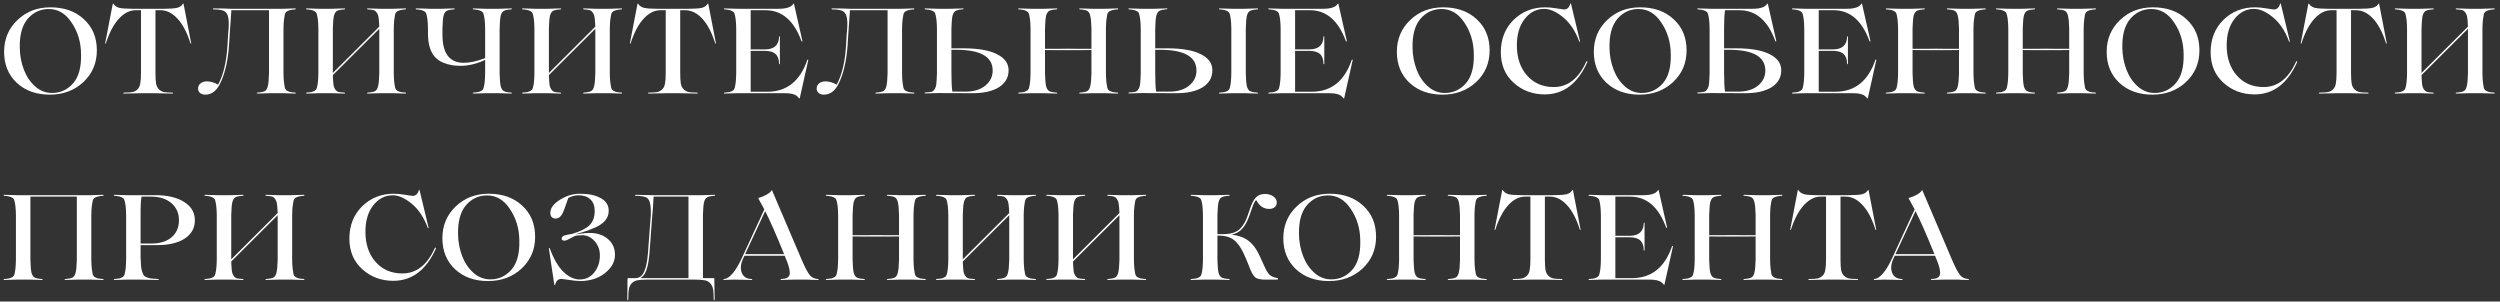 <?xml version="1.0" encoding="UTF-8"?> <svg xmlns="http://www.w3.org/2000/svg" width="456" height="55" viewBox="0 0 456 55" fill="none"><rect x="0" y="0" width="456" height="55" fill="#333333" stroke="none"/> <path d="M9.196 1.336C11.719 1.336 13.757 2.062 15.312 3.514C16.881 4.951 17.666 6.843 17.666 9.19C17.666 11.507 16.845 13.436 15.202 14.976C13.559 16.501 11.513 17.264 9.064 17.264C6.615 17.264 4.613 16.545 3.058 15.108C1.518 13.656 0.748 11.771 0.748 9.454C0.748 7.137 1.555 5.208 3.168 3.668C4.781 2.113 6.791 1.336 9.196 1.336ZM9.614 16.956C11.095 16.927 12.342 16.333 13.354 15.174C14.366 14.001 14.843 12.241 14.784 9.894C14.769 7.723 14.197 5.802 13.068 4.13C11.968 2.443 10.545 1.615 8.8 1.644C7.304 1.673 6.05 2.275 5.038 3.448C4.026 4.651 3.549 6.425 3.608 8.772C3.623 10.107 3.872 11.419 4.356 12.71C4.825 13.942 5.522 14.969 6.446 15.79C7.37 16.597 8.426 16.985 9.614 16.956ZM28.07 17H25.98C25.965 17 25.562 17.007 24.77 17.022C23.978 17.051 23.274 17.066 22.658 17.066C22.585 17.066 22.533 17.051 22.504 17.022C22.475 16.993 22.475 16.963 22.504 16.934C22.533 16.905 22.585 16.89 22.658 16.89C23.362 16.89 23.883 16.853 24.22 16.78C24.557 16.692 24.851 16.523 25.1 16.274C25.349 16.025 25.511 15.68 25.584 15.24C25.672 14.785 25.716 14.125 25.716 13.26V1.864H24.748C23.663 1.864 22.643 2.377 21.69 3.404C20.751 4.416 19.959 5.912 19.314 7.892C19.299 7.951 19.263 7.973 19.204 7.958L19.182 7.87L20.568 0.698C20.583 0.625 20.627 0.625 20.7 0.698C20.905 1.05 21.25 1.292 21.734 1.424C22.218 1.541 23.017 1.6 24.132 1.6H29.918C31.033 1.6 31.832 1.541 32.316 1.424C32.8 1.292 33.145 1.05 33.35 0.698C33.409 0.61 33.453 0.61 33.482 0.698L34.868 7.87C34.883 7.929 34.868 7.958 34.824 7.958C34.795 7.958 34.765 7.936 34.736 7.892C34.105 5.897 33.313 4.394 32.36 3.382C31.421 2.37 30.387 1.864 29.258 1.864H28.356V13.26C28.356 14.125 28.393 14.785 28.466 15.24C28.554 15.68 28.723 16.025 28.972 16.274C29.221 16.523 29.515 16.692 29.852 16.78C30.189 16.853 30.703 16.89 31.392 16.89C31.465 16.89 31.517 16.905 31.546 16.934C31.575 16.963 31.575 16.993 31.546 17.022C31.517 17.051 31.465 17.066 31.392 17.066C30.776 17.066 30.072 17.051 29.28 17.022C28.488 17.007 28.085 17 28.07 17ZM53.84 16.89C53.884 16.89 53.914 16.905 53.928 16.934C53.958 16.963 53.958 16.993 53.928 17.022C53.914 17.051 53.884 17.066 53.84 17.066C53.415 17.066 52.924 17.051 52.366 17.022C51.809 17.007 51.523 17 51.508 17H49.264C49.25 17 48.964 17.007 48.406 17.022C47.864 17.051 47.38 17.066 46.954 17.066C46.91 17.066 46.874 17.051 46.844 17.022C46.83 16.993 46.83 16.963 46.844 16.934C46.874 16.905 46.91 16.89 46.954 16.89C47.614 16.846 48.069 16.751 48.318 16.604C48.568 16.457 48.744 16.164 48.846 15.724C48.964 15.284 49.037 14.507 49.066 13.392V1.864H42.202L41.894 6.352L41.784 8.134C41.579 11.199 40.992 13.649 40.024 15.482C39.379 16.67 38.521 17.264 37.45 17.264C37.054 17.264 36.732 17.161 36.482 16.956C36.248 16.751 36.13 16.487 36.13 16.164C36.13 15.768 36.277 15.453 36.57 15.218C36.878 14.969 37.26 14.844 37.714 14.844C38.404 14.844 39.093 15.042 39.782 15.438C40.75 13.663 41.322 11.243 41.498 8.178L41.608 6.242C41.608 6.198 41.638 5.853 41.696 5.208C41.77 4.167 41.726 3.404 41.564 2.92C41.403 2.436 41.146 2.121 40.794 1.974C40.442 1.813 39.841 1.725 38.99 1.71C38.932 1.71 38.888 1.695 38.858 1.666C38.829 1.637 38.822 1.607 38.836 1.578C38.866 1.549 38.917 1.534 38.99 1.534C39.562 1.534 40.222 1.541 40.97 1.556L42.092 1.6H51.508C51.523 1.6 51.809 1.593 52.366 1.578C52.924 1.549 53.415 1.534 53.84 1.534C53.884 1.534 53.914 1.549 53.928 1.578C53.958 1.607 53.958 1.637 53.928 1.666C53.914 1.695 53.884 1.71 53.84 1.71C53.43 1.739 53.122 1.783 52.916 1.842C52.711 1.886 52.513 1.967 52.322 2.084C52.146 2.187 52.022 2.377 51.948 2.656C51.89 2.92 51.838 3.243 51.794 3.624C51.75 3.991 51.721 4.519 51.706 5.208V13.392C51.721 14.081 51.75 14.617 51.794 14.998C51.838 15.365 51.89 15.687 51.948 15.966C52.022 16.23 52.146 16.421 52.322 16.538C52.513 16.641 52.711 16.721 52.916 16.78C53.122 16.824 53.43 16.861 53.84 16.89ZM73.956 16.89C74 16.89 74.029 16.905 74.044 16.934C74.073 16.963 74.073 16.993 74.044 17.022C74.029 17.051 74 17.066 73.956 17.066C73.53 17.066 73.039 17.051 72.482 17.022C71.939 17.007 71.66 17 71.646 17H69.38C69.365 17 69.079 17.007 68.522 17.022C67.979 17.051 67.495 17.066 67.07 17.066C67.026 17.066 66.989 17.051 66.96 17.022C66.945 16.993 66.945 16.963 66.96 16.934C66.989 16.905 67.026 16.89 67.07 16.89C67.73 16.846 68.184 16.751 68.434 16.604C68.683 16.457 68.859 16.164 68.962 15.724C69.079 15.284 69.152 14.507 69.182 13.392V5.252L60.712 13.7C60.741 14.463 60.778 15.035 60.822 15.416C60.88 15.797 60.998 16.105 61.174 16.34C61.35 16.575 61.548 16.721 61.768 16.78C61.988 16.824 62.34 16.861 62.824 16.89C62.868 16.89 62.897 16.905 62.912 16.934C62.941 16.963 62.948 16.993 62.934 17.022C62.919 17.051 62.882 17.066 62.824 17.066C62.398 17.066 61.907 17.051 61.35 17.022C60.807 17.007 60.528 17 60.514 17H58.27C58.255 17 57.969 17.007 57.412 17.022C56.854 17.051 56.363 17.066 55.938 17.066C55.894 17.066 55.857 17.051 55.828 17.022C55.813 16.993 55.813 16.963 55.828 16.934C55.857 16.905 55.894 16.89 55.938 16.89C56.348 16.861 56.656 16.824 56.862 16.78C57.067 16.721 57.258 16.641 57.434 16.538C57.624 16.421 57.749 16.23 57.808 15.966C57.881 15.687 57.94 15.365 57.984 14.998C58.028 14.617 58.057 14.081 58.072 13.392V5.208C58.057 4.519 58.028 3.991 57.984 3.624C57.94 3.243 57.881 2.92 57.808 2.656C57.749 2.377 57.624 2.187 57.434 2.084C57.258 1.967 57.067 1.886 56.862 1.842C56.656 1.783 56.348 1.739 55.938 1.71C55.894 1.71 55.857 1.695 55.828 1.666C55.813 1.637 55.813 1.607 55.828 1.578C55.857 1.549 55.894 1.534 55.938 1.534C56.363 1.534 56.854 1.549 57.412 1.578C57.969 1.593 58.255 1.6 58.27 1.6H60.514C60.528 1.6 60.807 1.593 61.35 1.578C61.907 1.549 62.398 1.534 62.824 1.534C62.941 1.534 62.978 1.571 62.934 1.644C62.919 1.688 62.882 1.71 62.824 1.71C62.164 1.754 61.709 1.849 61.46 1.996C61.21 2.143 61.027 2.436 60.91 2.876C60.807 3.316 60.741 4.093 60.712 5.208V13.304L69.182 4.856C69.152 4.108 69.108 3.551 69.05 3.184C68.991 2.803 68.874 2.502 68.698 2.282C68.536 2.047 68.346 1.901 68.126 1.842C67.906 1.783 67.554 1.739 67.07 1.71C67.026 1.71 66.989 1.695 66.96 1.666C66.945 1.637 66.945 1.607 66.96 1.578C66.989 1.549 67.026 1.534 67.07 1.534C67.495 1.534 67.979 1.549 68.522 1.578C69.079 1.593 69.365 1.6 69.38 1.6H71.646C71.66 1.6 71.939 1.593 72.482 1.578C73.039 1.549 73.53 1.534 73.956 1.534C74 1.534 74.029 1.549 74.044 1.578C74.073 1.607 74.073 1.637 74.044 1.666C74.029 1.695 74 1.71 73.956 1.71C73.545 1.739 73.237 1.783 73.032 1.842C72.826 1.886 72.628 1.967 72.438 2.084C72.262 2.187 72.137 2.377 72.064 2.656C72.005 2.92 71.954 3.243 71.91 3.624C71.866 3.991 71.836 4.519 71.822 5.208V13.392C71.836 14.081 71.866 14.617 71.91 14.998C71.954 15.365 72.005 15.687 72.064 15.966C72.137 16.23 72.262 16.421 72.438 16.538C72.628 16.641 72.826 16.721 73.032 16.78C73.237 16.824 73.545 16.861 73.956 16.89ZM93.242 16.89C93.286 16.89 93.316 16.905 93.33 16.934C93.36 16.963 93.367 16.993 93.352 17.022C93.338 17.051 93.301 17.066 93.242 17.066C92.817 17.066 92.326 17.051 91.768 17.022C91.226 17.007 90.947 17 90.932 17H88.688C88.674 17 88.388 17.007 87.83 17.022C87.273 17.051 86.782 17.066 86.356 17.066C86.312 17.066 86.276 17.051 86.246 17.022C86.232 16.993 86.232 16.963 86.246 16.934C86.276 16.905 86.312 16.89 86.356 16.89C86.767 16.861 87.075 16.824 87.28 16.78C87.486 16.721 87.676 16.641 87.852 16.538C88.043 16.421 88.168 16.23 88.226 15.966C88.3 15.687 88.358 15.365 88.402 14.998C88.446 14.617 88.476 14.081 88.49 13.392V10.928C86.95 11.647 85.447 12.006 83.98 12.006C82.836 12.006 81.832 11.83 80.966 11.478C79.089 10.774 78.121 9.087 78.062 6.418V5.208C78.048 4.519 78.018 3.991 77.974 3.624C77.93 3.243 77.872 2.92 77.798 2.656C77.74 2.377 77.615 2.187 77.424 2.084C77.248 1.967 77.058 1.886 76.852 1.842C76.647 1.783 76.339 1.739 75.928 1.71C75.884 1.71 75.848 1.695 75.818 1.666C75.804 1.637 75.804 1.607 75.818 1.578C75.848 1.549 75.884 1.534 75.928 1.534C76.251 1.534 76.588 1.541 76.94 1.556C77.307 1.556 77.6 1.563 77.82 1.578C78.055 1.593 78.194 1.6 78.238 1.6H80.504C80.519 1.6 80.798 1.593 81.34 1.578C81.898 1.549 82.389 1.534 82.814 1.534C82.858 1.534 82.888 1.549 82.902 1.578C82.932 1.607 82.932 1.637 82.902 1.666C82.888 1.695 82.858 1.71 82.814 1.71C82.154 1.754 81.7 1.849 81.45 1.996C81.201 2.143 81.018 2.436 80.9 2.876C80.798 3.316 80.732 4.093 80.702 5.208V6.33C80.702 9.747 82 11.456 84.596 11.456C85.711 11.456 87.009 11.17 88.49 10.598V5.208C88.476 4.519 88.446 3.991 88.402 3.624C88.358 3.243 88.3 2.92 88.226 2.656C88.168 2.377 88.043 2.187 87.852 2.084C87.676 1.967 87.486 1.886 87.28 1.842C87.075 1.783 86.767 1.739 86.356 1.71C86.312 1.71 86.276 1.695 86.246 1.666C86.232 1.637 86.232 1.607 86.246 1.578C86.276 1.549 86.312 1.534 86.356 1.534C86.782 1.534 87.273 1.549 87.83 1.578C88.388 1.593 88.674 1.6 88.688 1.6H90.932C90.947 1.6 91.226 1.593 91.768 1.578C92.326 1.549 92.817 1.534 93.242 1.534C93.36 1.534 93.396 1.571 93.352 1.644C93.323 1.688 93.286 1.71 93.242 1.71C92.582 1.754 92.128 1.849 91.878 1.996C91.629 2.143 91.446 2.436 91.328 2.876C91.226 3.316 91.16 4.093 91.13 5.208V13.392C91.16 14.507 91.226 15.284 91.328 15.724C91.446 16.164 91.629 16.457 91.878 16.604C92.128 16.751 92.582 16.846 93.242 16.89ZM113.362 16.89C113.406 16.89 113.436 16.905 113.45 16.934C113.48 16.963 113.48 16.993 113.45 17.022C113.436 17.051 113.406 17.066 113.362 17.066C112.937 17.066 112.446 17.051 111.888 17.022C111.346 17.007 111.067 17 111.052 17H108.786C108.772 17 108.486 17.007 107.928 17.022C107.386 17.051 106.902 17.066 106.476 17.066C106.432 17.066 106.396 17.051 106.366 17.022C106.352 16.993 106.352 16.963 106.366 16.934C106.396 16.905 106.432 16.89 106.476 16.89C107.136 16.846 107.591 16.751 107.84 16.604C108.09 16.457 108.266 16.164 108.368 15.724C108.486 15.284 108.559 14.507 108.588 13.392V5.252L100.118 13.7C100.148 14.463 100.184 15.035 100.228 15.416C100.287 15.797 100.404 16.105 100.58 16.34C100.756 16.575 100.954 16.721 101.174 16.78C101.394 16.824 101.746 16.861 102.23 16.89C102.274 16.89 102.304 16.905 102.318 16.934C102.348 16.963 102.355 16.993 102.34 17.022C102.326 17.051 102.289 17.066 102.23 17.066C101.805 17.066 101.314 17.051 100.756 17.022C100.214 17.007 99.935 17 99.92 17H97.676C97.662 17 97.376 17.007 96.818 17.022C96.261 17.051 95.77 17.066 95.344 17.066C95.3 17.066 95.264 17.051 95.234 17.022C95.22 16.993 95.22 16.963 95.234 16.934C95.264 16.905 95.3 16.89 95.344 16.89C95.755 16.861 96.063 16.824 96.268 16.78C96.474 16.721 96.664 16.641 96.84 16.538C97.031 16.421 97.156 16.23 97.214 15.966C97.288 15.687 97.346 15.365 97.39 14.998C97.434 14.617 97.464 14.081 97.478 13.392V5.208C97.464 4.519 97.434 3.991 97.39 3.624C97.346 3.243 97.288 2.92 97.214 2.656C97.156 2.377 97.031 2.187 96.84 2.084C96.664 1.967 96.474 1.886 96.268 1.842C96.063 1.783 95.755 1.739 95.344 1.71C95.3 1.71 95.264 1.695 95.234 1.666C95.22 1.637 95.22 1.607 95.234 1.578C95.264 1.549 95.3 1.534 95.344 1.534C95.77 1.534 96.261 1.549 96.818 1.578C97.376 1.593 97.662 1.6 97.676 1.6H99.92C99.935 1.6 100.214 1.593 100.756 1.578C101.314 1.549 101.805 1.534 102.23 1.534C102.348 1.534 102.384 1.571 102.34 1.644C102.326 1.688 102.289 1.71 102.23 1.71C101.57 1.754 101.116 1.849 100.866 1.996C100.617 2.143 100.434 2.436 100.316 2.876C100.214 3.316 100.148 4.093 100.118 5.208V13.304L108.588 4.856C108.559 4.108 108.515 3.551 108.456 3.184C108.398 2.803 108.28 2.502 108.104 2.282C107.943 2.047 107.752 1.901 107.532 1.842C107.312 1.783 106.96 1.739 106.476 1.71C106.432 1.71 106.396 1.695 106.366 1.666C106.352 1.637 106.352 1.607 106.366 1.578C106.396 1.549 106.432 1.534 106.476 1.534C106.902 1.534 107.386 1.549 107.928 1.578C108.486 1.593 108.772 1.6 108.786 1.6H111.052C111.067 1.6 111.346 1.593 111.888 1.578C112.446 1.549 112.937 1.534 113.362 1.534C113.406 1.534 113.436 1.549 113.45 1.578C113.48 1.607 113.48 1.637 113.45 1.666C113.436 1.695 113.406 1.71 113.362 1.71C112.952 1.739 112.644 1.783 112.438 1.842C112.233 1.886 112.035 1.967 111.844 2.084C111.668 2.187 111.544 2.377 111.47 2.656C111.412 2.92 111.36 3.243 111.316 3.624C111.272 3.991 111.243 4.519 111.228 5.208V13.392C111.243 14.081 111.272 14.617 111.316 14.998C111.36 15.365 111.412 15.687 111.47 15.966C111.544 16.23 111.668 16.421 111.844 16.538C112.035 16.641 112.233 16.721 112.438 16.78C112.644 16.824 112.952 16.861 113.362 16.89ZM123.783 17H121.693C121.678 17 121.275 17.007 120.483 17.022C119.691 17.051 118.987 17.066 118.371 17.066C118.298 17.066 118.246 17.051 118.217 17.022C118.188 16.993 118.188 16.963 118.217 16.934C118.246 16.905 118.298 16.89 118.371 16.89C119.075 16.89 119.596 16.853 119.933 16.78C120.27 16.692 120.564 16.523 120.813 16.274C121.062 16.025 121.224 15.68 121.297 15.24C121.385 14.785 121.429 14.125 121.429 13.26V1.864H120.461C119.376 1.864 118.356 2.377 117.403 3.404C116.464 4.416 115.672 5.912 115.027 7.892C115.012 7.951 114.976 7.973 114.917 7.958L114.895 7.87L116.281 0.698C116.296 0.625 116.34 0.625 116.413 0.698C116.618 1.05 116.963 1.292 117.447 1.424C117.931 1.541 118.73 1.6 119.845 1.6H125.631C126.746 1.6 127.545 1.541 128.029 1.424C128.513 1.292 128.858 1.05 129.063 0.698C129.122 0.61 129.166 0.61 129.195 0.698L130.581 7.87C130.596 7.929 130.581 7.958 130.537 7.958C130.508 7.958 130.478 7.936 130.449 7.892C129.818 5.897 129.026 4.394 128.073 3.382C127.134 2.37 126.1 1.864 124.971 1.864H124.069V13.26C124.069 14.125 124.106 14.785 124.179 15.24C124.267 15.68 124.436 16.025 124.685 16.274C124.934 16.523 125.228 16.692 125.565 16.78C125.902 16.853 126.416 16.89 127.105 16.89C127.178 16.89 127.23 16.905 127.259 16.934C127.288 16.963 127.288 16.993 127.259 17.022C127.23 17.051 127.178 17.066 127.105 17.066C126.489 17.066 125.785 17.051 124.993 17.022C124.201 17.007 123.798 17 123.783 17ZM147.265 10.906C147.324 10.862 147.383 10.862 147.441 10.906L145.879 17.902C145.865 18.005 145.821 18.005 145.747 17.902L145.351 17.506C144.941 17.169 144.222 17 143.195 17H134.483C134.469 17 134.183 17.007 133.625 17.022C133.068 17.051 132.577 17.066 132.151 17.066C132.107 17.066 132.071 17.051 132.041 17.022C132.027 16.993 132.027 16.963 132.041 16.934C132.071 16.905 132.107 16.89 132.151 16.89C132.562 16.861 132.87 16.824 133.075 16.78C133.281 16.721 133.471 16.641 133.647 16.538C133.838 16.421 133.963 16.23 134.021 15.966C134.095 15.687 134.153 15.365 134.197 14.998C134.241 14.617 134.271 14.081 134.285 13.392V5.208C134.271 4.519 134.241 3.991 134.197 3.624C134.153 3.243 134.095 2.92 134.021 2.656C133.963 2.377 133.838 2.187 133.647 2.084C133.471 1.967 133.281 1.886 133.075 1.842C132.87 1.783 132.562 1.739 132.151 1.71C132.107 1.71 132.071 1.695 132.041 1.666C132.027 1.637 132.027 1.607 132.041 1.578C132.071 1.549 132.107 1.534 132.151 1.534C132.577 1.534 133.068 1.549 133.625 1.578C134.183 1.593 134.469 1.6 134.483 1.6H142.029C143.452 1.6 144.339 1.299 144.691 0.698C144.765 0.625 144.809 0.625 144.823 0.698L146.363 7.496C146.363 7.525 146.349 7.547 146.319 7.562C146.305 7.577 146.283 7.577 146.253 7.562C146.224 7.547 146.202 7.525 146.187 7.496C144.809 3.741 142.623 1.864 139.631 1.864H136.925V9.014H139.499C140.35 9.014 140.995 8.816 141.435 8.42C141.875 8.009 142.095 7.437 142.095 6.704C142.095 6.645 142.117 6.616 142.161 6.616C142.205 6.631 142.235 6.66 142.249 6.704V11.61C142.249 11.654 142.227 11.691 142.183 11.72C142.139 11.705 142.11 11.669 142.095 11.61C142.095 10.818 141.883 10.231 141.457 9.85C141.047 9.469 140.394 9.278 139.499 9.278H136.925V16.736H139.939C143.503 16.736 145.945 14.793 147.265 10.906ZM166.668 16.89C166.712 16.89 166.741 16.905 166.756 16.934C166.785 16.963 166.785 16.993 166.756 17.022C166.741 17.051 166.712 17.066 166.668 17.066C166.242 17.066 165.751 17.051 165.194 17.022C164.636 17.007 164.35 17 164.336 17H162.092C162.077 17 161.791 17.007 161.234 17.022C160.691 17.051 160.207 17.066 159.782 17.066C159.738 17.066 159.701 17.051 159.672 17.022C159.657 16.993 159.657 16.963 159.672 16.934C159.701 16.905 159.738 16.89 159.782 16.89C160.442 16.846 160.896 16.751 161.146 16.604C161.395 16.457 161.571 16.164 161.674 15.724C161.791 15.284 161.864 14.507 161.894 13.392V1.864H155.03L154.722 6.352L154.612 8.134C154.406 11.199 153.82 13.649 152.852 15.482C152.206 16.67 151.348 17.264 150.278 17.264C149.882 17.264 149.559 17.161 149.31 16.956C149.075 16.751 148.958 16.487 148.958 16.164C148.958 15.768 149.104 15.453 149.398 15.218C149.706 14.969 150.087 14.844 150.542 14.844C151.231 14.844 151.92 15.042 152.61 15.438C153.578 13.663 154.15 11.243 154.326 8.178L154.436 6.242C154.436 6.198 154.465 5.853 154.524 5.208C154.597 4.167 154.553 3.404 154.392 2.92C154.23 2.436 153.974 2.121 153.622 1.974C153.27 1.813 152.668 1.725 151.818 1.71C151.759 1.71 151.715 1.695 151.686 1.666C151.656 1.637 151.649 1.607 151.664 1.578C151.693 1.549 151.744 1.534 151.818 1.534C152.39 1.534 153.05 1.541 153.798 1.556L154.92 1.6H164.336C164.35 1.6 164.636 1.593 165.194 1.578C165.751 1.549 166.242 1.534 166.668 1.534C166.712 1.534 166.741 1.549 166.756 1.578C166.785 1.607 166.785 1.637 166.756 1.666C166.741 1.695 166.712 1.71 166.668 1.71C166.257 1.739 165.949 1.783 165.744 1.842C165.538 1.886 165.34 1.967 165.15 2.084C164.974 2.187 164.849 2.377 164.776 2.656C164.717 2.92 164.666 3.243 164.622 3.624C164.578 3.991 164.548 4.519 164.534 5.208V13.392C164.548 14.081 164.578 14.617 164.622 14.998C164.666 15.365 164.717 15.687 164.776 15.966C164.849 16.23 164.974 16.421 165.15 16.538C165.34 16.641 165.538 16.721 165.744 16.78C165.949 16.824 166.257 16.861 166.668 16.89ZM173.539 8.816H175.783C178.408 8.816 180.425 9.168 181.833 9.872C183.256 10.576 183.967 11.559 183.967 12.82C183.967 14.14 183.373 15.174 182.185 15.922C180.997 16.655 179.369 17.015 177.301 17L171.075 16.978C171.06 16.978 170.774 16.985 170.217 17C169.674 17.029 169.19 17.044 168.765 17.044C168.721 17.044 168.684 17.029 168.655 17C168.64 16.971 168.64 16.941 168.655 16.912C168.684 16.883 168.721 16.868 168.765 16.868C169.278 16.839 169.645 16.802 169.865 16.758C170.1 16.699 170.298 16.545 170.459 16.296C170.635 16.032 170.745 15.695 170.789 15.284C170.833 14.873 170.87 14.243 170.899 13.392V5.208C170.884 4.519 170.855 3.991 170.811 3.624C170.767 3.243 170.708 2.92 170.635 2.656C170.576 2.377 170.452 2.187 170.261 2.084C170.085 1.967 169.894 1.886 169.689 1.842C169.484 1.783 169.176 1.739 168.765 1.71C168.721 1.71 168.684 1.695 168.655 1.666C168.64 1.637 168.64 1.607 168.655 1.578C168.684 1.549 168.721 1.534 168.765 1.534C169.19 1.534 169.682 1.549 170.239 1.578C170.796 1.593 171.082 1.6 171.097 1.6H173.341C173.356 1.6 173.634 1.593 174.177 1.578C174.734 1.549 175.226 1.534 175.651 1.534C175.71 1.534 175.746 1.556 175.761 1.6C175.746 1.644 175.71 1.673 175.651 1.688C174.991 1.732 174.536 1.835 174.287 1.996C174.038 2.143 173.854 2.436 173.737 2.876C173.634 3.316 173.568 4.093 173.539 5.208V8.816ZM173.715 16.714H176.113C177.609 16.714 178.804 16.355 179.699 15.636C180.608 14.903 181.063 13.979 181.063 12.864C181.063 10.341 178.841 9.08 174.397 9.08H173.539V13.15C173.539 14.895 173.598 16.083 173.715 16.714ZM203.854 16.89C203.898 16.89 203.928 16.905 203.942 16.934C203.972 16.963 203.972 16.993 203.942 17.022C203.928 17.051 203.898 17.066 203.854 17.066C203.429 17.066 202.938 17.051 202.38 17.022C201.838 17.007 201.559 17 201.544 17H199.278C199.264 17 198.978 17.007 198.42 17.022C197.878 17.051 197.394 17.066 196.968 17.066C196.924 17.066 196.888 17.051 196.858 17.022C196.844 16.993 196.844 16.963 196.858 16.934C196.888 16.905 196.924 16.89 196.968 16.89C197.628 16.846 198.083 16.751 198.332 16.604C198.582 16.457 198.758 16.164 198.86 15.724C198.978 15.284 199.051 14.507 199.08 13.392V9.124C198.347 9.124 197.68 9.131 197.078 9.146H194.922H192.656C191.996 9.131 191.314 9.124 190.61 9.124V13.392C190.64 14.507 190.706 15.284 190.808 15.724C190.926 16.164 191.109 16.457 191.358 16.604C191.608 16.751 192.062 16.846 192.722 16.89C192.766 16.89 192.796 16.905 192.81 16.934C192.84 16.963 192.847 16.993 192.832 17.022C192.818 17.051 192.781 17.066 192.722 17.066C192.297 17.066 191.806 17.051 191.248 17.022C190.706 17.007 190.427 17 190.412 17H188.168C188.154 17 187.868 17.007 187.31 17.022C186.753 17.051 186.262 17.066 185.836 17.066C185.792 17.066 185.756 17.051 185.726 17.022C185.712 16.993 185.712 16.963 185.726 16.934C185.756 16.905 185.792 16.89 185.836 16.89C186.247 16.861 186.555 16.824 186.76 16.78C186.966 16.721 187.156 16.641 187.332 16.538C187.523 16.421 187.648 16.23 187.706 15.966C187.78 15.687 187.838 15.365 187.882 14.998C187.926 14.617 187.956 14.081 187.97 13.392V5.208C187.956 4.519 187.926 3.991 187.882 3.624C187.838 3.243 187.78 2.92 187.706 2.656C187.648 2.377 187.523 2.187 187.332 2.084C187.156 1.967 186.966 1.886 186.76 1.842C186.555 1.783 186.247 1.739 185.836 1.71C185.792 1.71 185.756 1.695 185.726 1.666C185.712 1.637 185.712 1.607 185.726 1.578C185.756 1.549 185.792 1.534 185.836 1.534C186.262 1.534 186.753 1.549 187.31 1.578C187.868 1.593 188.154 1.6 188.168 1.6H190.412C190.427 1.6 190.706 1.593 191.248 1.578C191.806 1.549 192.297 1.534 192.722 1.534C192.84 1.534 192.876 1.571 192.832 1.644C192.818 1.688 192.781 1.71 192.722 1.71C192.062 1.754 191.608 1.849 191.358 1.996C191.109 2.143 190.926 2.436 190.808 2.876C190.706 3.316 190.64 4.093 190.61 5.208V8.904H192.788C193.448 8.889 194.152 8.882 194.9 8.882C195.751 8.882 196.477 8.889 197.078 8.904H199.08V5.208C199.051 4.093 198.978 3.316 198.86 2.876C198.758 2.436 198.582 2.143 198.332 1.996C198.083 1.849 197.628 1.754 196.968 1.71C196.924 1.71 196.888 1.695 196.858 1.666C196.844 1.637 196.844 1.607 196.858 1.578C196.888 1.549 196.924 1.534 196.968 1.534C197.394 1.534 197.878 1.549 198.42 1.578C198.978 1.593 199.264 1.6 199.278 1.6H201.544C201.559 1.6 201.838 1.593 202.38 1.578C202.938 1.549 203.429 1.534 203.854 1.534C203.898 1.534 203.928 1.549 203.942 1.578C203.972 1.607 203.972 1.637 203.942 1.666C203.928 1.695 203.898 1.71 203.854 1.71C203.444 1.739 203.136 1.783 202.93 1.842C202.725 1.886 202.527 1.967 202.336 2.084C202.16 2.187 202.036 2.377 201.962 2.656C201.904 2.92 201.852 3.243 201.808 3.624C201.764 3.991 201.735 4.519 201.72 5.208V13.392C201.735 14.081 201.764 14.617 201.808 14.998C201.852 15.365 201.904 15.687 201.962 15.966C202.036 16.23 202.16 16.421 202.336 16.538C202.527 16.641 202.725 16.721 202.93 16.78C203.136 16.824 203.444 16.861 203.854 16.89ZM210.711 8.816H212.955C215.581 8.816 217.597 9.168 219.005 9.872C220.428 10.576 221.139 11.559 221.139 12.82C221.139 14.14 220.545 15.174 219.357 15.922C218.169 16.655 216.541 17.015 214.473 17L208.247 16.978C208.233 16.978 207.947 16.985 207.389 17C206.847 17.029 206.363 17.044 205.937 17.044C205.893 17.044 205.857 17.029 205.827 17C205.813 16.971 205.813 16.941 205.827 16.912C205.857 16.883 205.893 16.868 205.937 16.868C206.451 16.839 206.817 16.802 207.037 16.758C207.272 16.699 207.47 16.545 207.631 16.296C207.807 16.032 207.917 15.695 207.961 15.284C208.005 14.873 208.042 14.243 208.071 13.392V5.208C208.057 4.519 208.027 3.991 207.983 3.624C207.939 3.243 207.881 2.92 207.807 2.656C207.749 2.377 207.624 2.187 207.433 2.084C207.257 1.967 207.067 1.886 206.861 1.842C206.656 1.783 206.348 1.739 205.937 1.71C205.893 1.71 205.857 1.695 205.827 1.666C205.813 1.637 205.813 1.607 205.827 1.578C205.857 1.549 205.893 1.534 205.937 1.534C206.363 1.534 206.854 1.549 207.411 1.578C207.969 1.593 208.255 1.6 208.269 1.6H210.513C210.528 1.6 210.807 1.593 211.349 1.578C211.907 1.549 212.398 1.534 212.823 1.534C212.882 1.534 212.919 1.556 212.933 1.6C212.919 1.644 212.882 1.673 212.823 1.688C212.163 1.732 211.709 1.835 211.459 1.996C211.21 2.143 211.027 2.436 210.909 2.876C210.807 3.316 210.741 4.093 210.711 5.208V8.816ZM229.345 16.89C229.389 16.89 229.419 16.905 229.433 16.934C229.463 16.963 229.47 16.993 229.455 17.022C229.441 17.051 229.404 17.066 229.345 17.066C228.92 17.066 228.429 17.051 227.871 17.022C227.329 17.007 227.05 17 227.035 17H224.791C224.777 17 224.491 17.007 223.933 17.022C223.376 17.051 222.885 17.066 222.459 17.066C222.415 17.066 222.379 17.051 222.349 17.022C222.335 16.993 222.335 16.963 222.349 16.934C222.379 16.905 222.415 16.89 222.459 16.89C222.87 16.861 223.178 16.824 223.383 16.78C223.589 16.721 223.779 16.641 223.955 16.538C224.146 16.421 224.271 16.23 224.329 15.966C224.403 15.687 224.461 15.365 224.505 14.998C224.549 14.617 224.579 14.081 224.593 13.392V5.208C224.579 4.519 224.549 3.991 224.505 3.624C224.461 3.243 224.403 2.92 224.329 2.656C224.271 2.377 224.146 2.187 223.955 2.084C223.779 1.967 223.589 1.886 223.383 1.842C223.178 1.783 222.87 1.739 222.459 1.71C222.415 1.71 222.379 1.695 222.349 1.666C222.335 1.637 222.335 1.607 222.349 1.578C222.379 1.549 222.415 1.534 222.459 1.534C222.885 1.534 223.376 1.549 223.933 1.578C224.491 1.593 224.777 1.6 224.791 1.6H227.035C227.05 1.6 227.329 1.593 227.871 1.578C228.429 1.549 228.92 1.534 229.345 1.534C229.463 1.534 229.499 1.571 229.455 1.644C229.426 1.688 229.389 1.71 229.345 1.71C228.685 1.754 228.231 1.849 227.981 1.996C227.732 2.143 227.549 2.436 227.431 2.876C227.329 3.316 227.263 4.093 227.233 5.208V13.392C227.263 14.507 227.329 15.284 227.431 15.724C227.549 16.164 227.732 16.457 227.981 16.604C228.231 16.751 228.685 16.846 229.345 16.89ZM210.887 16.714H213.285C214.781 16.714 215.977 16.355 216.871 15.636C217.781 14.903 218.235 13.979 218.235 12.864C218.235 10.341 216.013 9.08 211.569 9.08H210.711V13.15C210.711 14.895 210.77 16.083 210.887 16.714ZM246.566 10.906C246.625 10.862 246.683 10.862 246.742 10.906L245.18 17.902C245.165 18.005 245.121 18.005 245.048 17.902L244.652 17.506C244.241 17.169 243.523 17 242.496 17H233.784C233.769 17 233.483 17.007 232.926 17.022C232.369 17.051 231.877 17.066 231.452 17.066C231.408 17.066 231.371 17.051 231.342 17.022C231.327 16.993 231.327 16.963 231.342 16.934C231.371 16.905 231.408 16.89 231.452 16.89C231.863 16.861 232.171 16.824 232.376 16.78C232.581 16.721 232.772 16.641 232.948 16.538C233.139 16.421 233.263 16.23 233.322 15.966C233.395 15.687 233.454 15.365 233.498 14.998C233.542 14.617 233.571 14.081 233.586 13.392V5.208C233.571 4.519 233.542 3.991 233.498 3.624C233.454 3.243 233.395 2.92 233.322 2.656C233.263 2.377 233.139 2.187 232.948 2.084C232.772 1.967 232.581 1.886 232.376 1.842C232.171 1.783 231.863 1.739 231.452 1.71C231.408 1.71 231.371 1.695 231.342 1.666C231.327 1.637 231.327 1.607 231.342 1.578C231.371 1.549 231.408 1.534 231.452 1.534C231.877 1.534 232.369 1.549 232.926 1.578C233.483 1.593 233.769 1.6 233.784 1.6H241.33C242.753 1.6 243.64 1.299 243.992 0.698C244.065 0.625 244.109 0.625 244.124 0.698L245.664 7.496C245.664 7.525 245.649 7.547 245.62 7.562C245.605 7.577 245.583 7.577 245.554 7.562C245.525 7.547 245.503 7.525 245.488 7.496C244.109 3.741 241.924 1.864 238.932 1.864H236.226V9.014H238.8C239.651 9.014 240.296 8.816 240.736 8.42C241.176 8.009 241.396 7.437 241.396 6.704C241.396 6.645 241.418 6.616 241.462 6.616C241.506 6.631 241.535 6.66 241.55 6.704V11.61C241.55 11.654 241.528 11.691 241.484 11.72C241.44 11.705 241.411 11.669 241.396 11.61C241.396 10.818 241.183 10.231 240.758 9.85C240.347 9.469 239.695 9.278 238.8 9.278H236.226V16.736H239.24C242.804 16.736 245.246 14.793 246.566 10.906ZM263.236 1.336C265.759 1.336 267.797 2.062 269.352 3.514C270.921 4.951 271.706 6.843 271.706 9.19C271.706 11.507 270.885 13.436 269.242 14.976C267.599 16.501 265.553 17.264 263.104 17.264C260.655 17.264 258.653 16.545 257.098 15.108C255.558 13.656 254.788 11.771 254.788 9.454C254.788 7.137 255.595 5.208 257.208 3.668C258.821 2.113 260.831 1.336 263.236 1.336ZM263.654 16.956C265.135 16.927 266.382 16.333 267.394 15.174C268.406 14.001 268.883 12.241 268.824 9.894C268.809 7.723 268.237 5.802 267.108 4.13C266.008 2.443 264.585 1.615 262.84 1.644C261.344 1.673 260.09 2.275 259.078 3.448C258.066 4.651 257.589 6.425 257.648 8.772C257.663 10.107 257.912 11.419 258.396 12.71C258.865 13.942 259.562 14.969 260.486 15.79C261.41 16.597 262.466 16.985 263.654 16.956ZM281.758 17.22C279.558 17.22 277.673 16.516 276.104 15.108C274.535 13.7 273.75 11.837 273.75 9.52C273.75 7.144 274.52 5.186 276.06 3.646C277.629 2.106 279.558 1.336 281.846 1.336C282.462 1.336 283.159 1.402 283.936 1.534C284.713 1.666 285.161 1.732 285.278 1.732C285.835 1.732 286.217 1.387 286.422 0.698C286.51 0.581 286.554 0.581 286.554 0.698L288.204 7.562C288.204 7.621 288.175 7.643 288.116 7.628C288.101 7.628 288.079 7.606 288.05 7.562C287.346 5.655 286.371 4.189 285.124 3.162C283.877 2.135 282.726 1.622 281.67 1.622C280.262 1.622 279.074 2.231 278.106 3.448C277.153 4.665 276.676 6.279 276.676 8.288C276.676 10.532 277.292 12.358 278.524 13.766C279.771 15.174 281.399 15.878 283.408 15.878C285.975 15.878 287.955 14.323 289.348 11.214C289.407 11.155 289.458 11.148 289.502 11.192C289.546 11.221 289.553 11.273 289.524 11.346C287.764 15.262 285.175 17.22 281.758 17.22ZM299.162 1.336C301.685 1.336 303.723 2.062 305.278 3.514C306.847 4.951 307.632 6.843 307.632 9.19C307.632 11.507 306.811 13.436 305.168 14.976C303.525 16.501 301.479 17.264 299.03 17.264C296.581 17.264 294.579 16.545 293.024 15.108C291.484 13.656 290.714 11.771 290.714 9.454C290.714 7.137 291.521 5.208 293.134 3.668C294.747 2.113 296.757 1.336 299.162 1.336ZM299.58 16.956C301.061 16.927 302.308 16.333 303.32 15.174C304.332 14.001 304.809 12.241 304.75 9.894C304.735 7.723 304.163 5.802 303.034 4.13C301.934 2.443 300.511 1.615 298.766 1.644C297.27 1.673 296.016 2.275 295.004 3.448C293.992 4.651 293.515 6.425 293.574 8.772C293.589 10.107 293.838 11.419 294.322 12.71C294.791 13.942 295.488 14.969 296.412 15.79C297.336 16.597 298.392 16.985 299.58 16.956ZM314.472 8.816H316.716C319.341 8.816 321.358 9.168 322.766 9.872C324.189 10.576 324.9 11.559 324.9 12.82C324.9 14.14 324.306 15.174 323.118 15.922C321.93 16.655 320.302 17.015 318.234 17L312.008 16.978C311.993 16.978 311.707 16.985 311.15 17C310.607 17.029 310.123 17.044 309.698 17.044C309.654 17.044 309.617 17.029 309.588 17C309.573 16.971 309.573 16.941 309.588 16.912C309.617 16.883 309.654 16.868 309.698 16.868C310.211 16.839 310.578 16.802 310.798 16.758C311.033 16.699 311.231 16.545 311.392 16.296C311.568 16.032 311.678 15.695 311.722 15.284C311.766 14.873 311.803 14.243 311.832 13.392V5.208C311.817 4.519 311.788 3.991 311.744 3.624C311.7 3.243 311.641 2.92 311.568 2.656C311.509 2.377 311.385 2.187 311.194 2.084C311.018 1.967 310.827 1.886 310.622 1.842C310.417 1.783 310.109 1.739 309.698 1.71C309.654 1.71 309.617 1.695 309.588 1.666C309.573 1.637 309.573 1.607 309.588 1.578C309.617 1.549 309.654 1.534 309.698 1.534C310.123 1.534 310.615 1.549 311.172 1.578C311.729 1.593 312.015 1.6 312.03 1.6H319.664C321.087 1.6 321.974 1.299 322.326 0.698C322.399 0.625 322.443 0.625 322.458 0.698L323.998 7.496C323.998 7.525 323.983 7.547 323.954 7.562C323.939 7.577 323.917 7.577 323.888 7.562C323.859 7.547 323.837 7.525 323.822 7.496C322.458 3.741 320.273 1.864 317.266 1.864H314.648C314.531 2.539 314.472 3.631 314.472 5.142V8.816ZM314.648 16.714H317.046C318.542 16.714 319.737 16.355 320.632 15.636C321.541 14.903 321.996 13.979 321.996 12.864C321.996 10.341 319.774 9.08 315.33 9.08H314.472V13.15C314.472 14.895 314.531 16.083 314.648 16.714ZM342.077 10.906C342.136 10.862 342.194 10.862 342.253 10.906L340.691 17.902C340.676 18.005 340.632 18.005 340.559 17.902L340.163 17.506C339.752 17.169 339.034 17 338.007 17H329.295C329.28 17 328.994 17.007 328.437 17.022C327.88 17.051 327.388 17.066 326.963 17.066C326.919 17.066 326.882 17.051 326.853 17.022C326.838 16.993 326.838 16.963 326.853 16.934C326.882 16.905 326.919 16.89 326.963 16.89C327.374 16.861 327.682 16.824 327.887 16.78C328.092 16.721 328.283 16.641 328.459 16.538C328.65 16.421 328.774 16.23 328.833 15.966C328.906 15.687 328.965 15.365 329.009 14.998C329.053 14.617 329.082 14.081 329.097 13.392V5.208C329.082 4.519 329.053 3.991 329.009 3.624C328.965 3.243 328.906 2.92 328.833 2.656C328.774 2.377 328.65 2.187 328.459 2.084C328.283 1.967 328.092 1.886 327.887 1.842C327.682 1.783 327.374 1.739 326.963 1.71C326.919 1.71 326.882 1.695 326.853 1.666C326.838 1.637 326.838 1.607 326.853 1.578C326.882 1.549 326.919 1.534 326.963 1.534C327.388 1.534 327.88 1.549 328.437 1.578C328.994 1.593 329.28 1.6 329.295 1.6H336.841C338.264 1.6 339.151 1.299 339.503 0.698C339.576 0.625 339.62 0.625 339.635 0.698L341.175 7.496C341.175 7.525 341.16 7.547 341.131 7.562C341.116 7.577 341.094 7.577 341.065 7.562C341.036 7.547 341.014 7.525 340.999 7.496C339.62 3.741 337.435 1.864 334.443 1.864H331.737V9.014H334.311C335.162 9.014 335.807 8.816 336.247 8.42C336.687 8.009 336.907 7.437 336.907 6.704C336.907 6.645 336.929 6.616 336.973 6.616C337.017 6.631 337.046 6.66 337.061 6.704V11.61C337.061 11.654 337.039 11.691 336.995 11.72C336.951 11.705 336.922 11.669 336.907 11.61C336.907 10.818 336.694 10.231 336.269 9.85C335.858 9.469 335.206 9.278 334.311 9.278H331.737V16.736H334.751C338.315 16.736 340.757 14.793 342.077 10.906ZM362.095 16.89C362.139 16.89 362.169 16.905 362.183 16.934C362.213 16.963 362.213 16.993 362.183 17.022C362.169 17.051 362.139 17.066 362.095 17.066C361.67 17.066 361.179 17.051 360.621 17.022C360.079 17.007 359.8 17 359.785 17H357.519C357.505 17 357.219 17.007 356.661 17.022C356.119 17.051 355.635 17.066 355.209 17.066C355.165 17.066 355.129 17.051 355.099 17.022C355.085 16.993 355.085 16.963 355.099 16.934C355.129 16.905 355.165 16.89 355.209 16.89C355.869 16.846 356.324 16.751 356.573 16.604C356.823 16.457 356.999 16.164 357.101 15.724C357.219 15.284 357.292 14.507 357.321 13.392V9.124C356.588 9.124 355.921 9.131 355.319 9.146H353.163H350.897C350.237 9.131 349.555 9.124 348.851 9.124V13.392C348.881 14.507 348.947 15.284 349.049 15.724C349.167 16.164 349.35 16.457 349.599 16.604C349.849 16.751 350.303 16.846 350.963 16.89C351.007 16.89 351.037 16.905 351.051 16.934C351.081 16.963 351.088 16.993 351.073 17.022C351.059 17.051 351.022 17.066 350.963 17.066C350.538 17.066 350.047 17.051 349.489 17.022C348.947 17.007 348.668 17 348.653 17H346.409C346.395 17 346.109 17.007 345.551 17.022C344.994 17.051 344.503 17.066 344.077 17.066C344.033 17.066 343.997 17.051 343.967 17.022C343.953 16.993 343.953 16.963 343.967 16.934C343.997 16.905 344.033 16.89 344.077 16.89C344.488 16.861 344.796 16.824 345.001 16.78C345.207 16.721 345.397 16.641 345.573 16.538C345.764 16.421 345.889 16.23 345.947 15.966C346.021 15.687 346.079 15.365 346.123 14.998C346.167 14.617 346.197 14.081 346.211 13.392V5.208C346.197 4.519 346.167 3.991 346.123 3.624C346.079 3.243 346.021 2.92 345.947 2.656C345.889 2.377 345.764 2.187 345.573 2.084C345.397 1.967 345.207 1.886 345.001 1.842C344.796 1.783 344.488 1.739 344.077 1.71C344.033 1.71 343.997 1.695 343.967 1.666C343.953 1.637 343.953 1.607 343.967 1.578C343.997 1.549 344.033 1.534 344.077 1.534C344.503 1.534 344.994 1.549 345.551 1.578C346.109 1.593 346.395 1.6 346.409 1.6H348.653C348.668 1.6 348.947 1.593 349.489 1.578C350.047 1.549 350.538 1.534 350.963 1.534C351.081 1.534 351.117 1.571 351.073 1.644C351.059 1.688 351.022 1.71 350.963 1.71C350.303 1.754 349.849 1.849 349.599 1.996C349.35 2.143 349.167 2.436 349.049 2.876C348.947 3.316 348.881 4.093 348.851 5.208V8.904H351.029C351.689 8.889 352.393 8.882 353.141 8.882C353.992 8.882 354.718 8.889 355.319 8.904H357.321V5.208C357.292 4.093 357.219 3.316 357.101 2.876C356.999 2.436 356.823 2.143 356.573 1.996C356.324 1.849 355.869 1.754 355.209 1.71C355.165 1.71 355.129 1.695 355.099 1.666C355.085 1.637 355.085 1.607 355.099 1.578C355.129 1.549 355.165 1.534 355.209 1.534C355.635 1.534 356.119 1.549 356.661 1.578C357.219 1.593 357.505 1.6 357.519 1.6H359.785C359.8 1.6 360.079 1.593 360.621 1.578C361.179 1.549 361.67 1.534 362.095 1.534C362.139 1.534 362.169 1.549 362.183 1.578C362.213 1.607 362.213 1.637 362.183 1.666C362.169 1.695 362.139 1.71 362.095 1.71C361.685 1.739 361.377 1.783 361.171 1.842C360.966 1.886 360.768 1.967 360.577 2.084C360.401 2.187 360.277 2.377 360.203 2.656C360.145 2.92 360.093 3.243 360.049 3.624C360.005 3.991 359.976 4.519 359.961 5.208V13.392C359.976 14.081 360.005 14.617 360.049 14.998C360.093 15.365 360.145 15.687 360.203 15.966C360.277 16.23 360.401 16.421 360.577 16.538C360.768 16.641 360.966 16.721 361.171 16.78C361.377 16.824 361.685 16.861 362.095 16.89ZM382.196 16.89C382.24 16.89 382.27 16.905 382.284 16.934C382.314 16.963 382.314 16.993 382.284 17.022C382.27 17.051 382.24 17.066 382.196 17.066C381.771 17.066 381.28 17.051 380.722 17.022C380.18 17.007 379.901 17 379.886 17H377.62C377.606 17 377.32 17.007 376.762 17.022C376.22 17.051 375.736 17.066 375.31 17.066C375.266 17.066 375.23 17.051 375.2 17.022C375.186 16.993 375.186 16.963 375.2 16.934C375.23 16.905 375.266 16.89 375.31 16.89C375.97 16.846 376.425 16.751 376.674 16.604C376.924 16.457 377.1 16.164 377.202 15.724C377.32 15.284 377.393 14.507 377.422 13.392V9.124C376.689 9.124 376.022 9.131 375.42 9.146H373.264H370.998C370.338 9.131 369.656 9.124 368.952 9.124V13.392C368.982 14.507 369.048 15.284 369.15 15.724C369.268 16.164 369.451 16.457 369.7 16.604C369.95 16.751 370.404 16.846 371.064 16.89C371.108 16.89 371.138 16.905 371.152 16.934C371.182 16.963 371.189 16.993 371.174 17.022C371.16 17.051 371.123 17.066 371.064 17.066C370.639 17.066 370.148 17.051 369.59 17.022C369.048 17.007 368.769 17 368.754 17H366.51C366.496 17 366.21 17.007 365.652 17.022C365.095 17.051 364.604 17.066 364.178 17.066C364.134 17.066 364.098 17.051 364.068 17.022C364.054 16.993 364.054 16.963 364.068 16.934C364.098 16.905 364.134 16.89 364.178 16.89C364.589 16.861 364.897 16.824 365.102 16.78C365.308 16.721 365.498 16.641 365.674 16.538C365.865 16.421 365.99 16.23 366.048 15.966C366.122 15.687 366.18 15.365 366.224 14.998C366.268 14.617 366.298 14.081 366.312 13.392V5.208C366.298 4.519 366.268 3.991 366.224 3.624C366.18 3.243 366.122 2.92 366.048 2.656C365.99 2.377 365.865 2.187 365.674 2.084C365.498 1.967 365.308 1.886 365.102 1.842C364.897 1.783 364.589 1.739 364.178 1.71C364.134 1.71 364.098 1.695 364.068 1.666C364.054 1.637 364.054 1.607 364.068 1.578C364.098 1.549 364.134 1.534 364.178 1.534C364.604 1.534 365.095 1.549 365.652 1.578C366.21 1.593 366.496 1.6 366.51 1.6H368.754C368.769 1.6 369.048 1.593 369.59 1.578C370.148 1.549 370.639 1.534 371.064 1.534C371.182 1.534 371.218 1.571 371.174 1.644C371.16 1.688 371.123 1.71 371.064 1.71C370.404 1.754 369.95 1.849 369.7 1.996C369.451 2.143 369.268 2.436 369.15 2.876C369.048 3.316 368.982 4.093 368.952 5.208V8.904H371.13C371.79 8.889 372.494 8.882 373.242 8.882C374.093 8.882 374.819 8.889 375.42 8.904H377.422V5.208C377.393 4.093 377.32 3.316 377.202 2.876C377.1 2.436 376.924 2.143 376.674 1.996C376.425 1.849 375.97 1.754 375.31 1.71C375.266 1.71 375.23 1.695 375.2 1.666C375.186 1.637 375.186 1.607 375.2 1.578C375.23 1.549 375.266 1.534 375.31 1.534C375.736 1.534 376.22 1.549 376.762 1.578C377.32 1.593 377.606 1.6 377.62 1.6H379.886C379.901 1.6 380.18 1.593 380.722 1.578C381.28 1.549 381.771 1.534 382.196 1.534C382.24 1.534 382.27 1.549 382.284 1.578C382.314 1.607 382.314 1.637 382.284 1.666C382.27 1.695 382.24 1.71 382.196 1.71C381.786 1.739 381.478 1.783 381.272 1.842C381.067 1.886 380.869 1.967 380.678 2.084C380.502 2.187 380.378 2.377 380.304 2.656C380.246 2.92 380.194 3.243 380.15 3.624C380.106 3.991 380.077 4.519 380.062 5.208V13.392C380.077 14.081 380.106 14.617 380.15 14.998C380.194 15.365 380.246 15.687 380.304 15.966C380.378 16.23 380.502 16.421 380.678 16.538C380.869 16.641 381.067 16.721 381.272 16.78C381.478 16.824 381.786 16.861 382.196 16.89ZM392.705 1.336C395.228 1.336 397.266 2.062 398.821 3.514C400.39 4.951 401.175 6.843 401.175 9.19C401.175 11.507 400.354 13.436 398.711 14.976C397.068 16.501 395.022 17.264 392.573 17.264C390.124 17.264 388.122 16.545 386.567 15.108C385.027 13.656 384.257 11.771 384.257 9.454C384.257 7.137 385.064 5.208 386.677 3.668C388.29 2.113 390.3 1.336 392.705 1.336ZM393.123 16.956C394.604 16.927 395.851 16.333 396.863 15.174C397.875 14.001 398.352 12.241 398.293 9.894C398.278 7.723 397.706 5.802 396.577 4.13C395.477 2.443 394.054 1.615 392.309 1.644C390.813 1.673 389.559 2.275 388.547 3.448C387.535 4.651 387.058 6.425 387.117 8.772C387.132 10.107 387.381 11.419 387.865 12.71C388.334 13.942 389.031 14.969 389.955 15.79C390.879 16.597 391.935 16.985 393.123 16.956ZM411.227 17.22C409.027 17.22 407.142 16.516 405.573 15.108C404.004 13.7 403.219 11.837 403.219 9.52C403.219 7.144 403.989 5.186 405.529 3.646C407.098 2.106 409.027 1.336 411.315 1.336C411.931 1.336 412.628 1.402 413.405 1.534C414.182 1.666 414.63 1.732 414.747 1.732C415.304 1.732 415.686 1.387 415.891 0.698C415.979 0.581 416.023 0.581 416.023 0.698L417.673 7.562C417.673 7.621 417.644 7.643 417.585 7.628C417.57 7.628 417.548 7.606 417.519 7.562C416.815 5.655 415.84 4.189 414.593 3.162C413.346 2.135 412.195 1.622 411.139 1.622C409.731 1.622 408.543 2.231 407.575 3.448C406.622 4.665 406.145 6.279 406.145 8.288C406.145 10.532 406.761 12.358 407.993 13.766C409.24 15.174 410.868 15.878 412.877 15.878C415.444 15.878 417.424 14.323 418.817 11.214C418.876 11.155 418.927 11.148 418.971 11.192C419.015 11.221 419.022 11.273 418.993 11.346C417.233 15.262 414.644 17.22 411.227 17.22ZM428.543 17H426.453C426.438 17 426.035 17.007 425.243 17.022C424.451 17.051 423.747 17.066 423.131 17.066C423.058 17.066 423.006 17.051 422.977 17.022C422.948 16.993 422.948 16.963 422.977 16.934C423.006 16.905 423.058 16.89 423.131 16.89C423.835 16.89 424.356 16.853 424.693 16.78C425.03 16.692 425.324 16.523 425.573 16.274C425.822 16.025 425.984 15.68 426.057 15.24C426.145 14.785 426.189 14.125 426.189 13.26V1.864H425.221C424.136 1.864 423.116 2.377 422.163 3.404C421.224 4.416 420.432 5.912 419.787 7.892C419.772 7.951 419.736 7.973 419.677 7.958L419.655 7.87L421.041 0.698C421.056 0.625 421.1 0.625 421.173 0.698C421.378 1.05 421.723 1.292 422.207 1.424C422.691 1.541 423.49 1.6 424.605 1.6H430.391C431.506 1.6 432.305 1.541 432.789 1.424C433.273 1.292 433.618 1.05 433.823 0.698C433.882 0.61 433.926 0.61 433.955 0.698L435.341 7.87C435.356 7.929 435.341 7.958 435.297 7.958C435.268 7.958 435.238 7.936 435.209 7.892C434.578 5.897 433.786 4.394 432.833 3.382C431.894 2.37 430.86 1.864 429.731 1.864H428.829V13.26C428.829 14.125 428.866 14.785 428.939 15.24C429.027 15.68 429.196 16.025 429.445 16.274C429.694 16.523 429.988 16.692 430.325 16.78C430.662 16.853 431.176 16.89 431.865 16.89C431.938 16.89 431.99 16.905 432.019 16.934C432.048 16.963 432.048 16.993 432.019 17.022C431.99 17.051 431.938 17.066 431.865 17.066C431.249 17.066 430.545 17.051 429.753 17.022C428.961 17.007 428.558 17 428.543 17ZM454.929 16.89C454.973 16.89 455.003 16.905 455.017 16.934C455.047 16.963 455.047 16.993 455.017 17.022C455.003 17.051 454.973 17.066 454.929 17.066C454.504 17.066 454.013 17.051 453.455 17.022C452.913 17.007 452.634 17 452.619 17H450.353C450.339 17 450.053 17.007 449.495 17.022C448.953 17.051 448.469 17.066 448.043 17.066C447.999 17.066 447.963 17.051 447.933 17.022C447.919 16.993 447.919 16.963 447.933 16.934C447.963 16.905 447.999 16.89 448.043 16.89C448.703 16.846 449.158 16.751 449.407 16.604C449.657 16.457 449.833 16.164 449.935 15.724C450.053 15.284 450.126 14.507 450.155 13.392V5.252L441.685 13.7C441.715 14.463 441.751 15.035 441.795 15.416C441.854 15.797 441.971 16.105 442.147 16.34C442.323 16.575 442.521 16.721 442.741 16.78C442.961 16.824 443.313 16.861 443.797 16.89C443.841 16.89 443.871 16.905 443.885 16.934C443.915 16.963 443.922 16.993 443.907 17.022C443.893 17.051 443.856 17.066 443.797 17.066C443.372 17.066 442.881 17.051 442.323 17.022C441.781 17.007 441.502 17 441.487 17H439.243C439.229 17 438.943 17.007 438.385 17.022C437.828 17.051 437.337 17.066 436.911 17.066C436.867 17.066 436.831 17.051 436.801 17.022C436.787 16.993 436.787 16.963 436.801 16.934C436.831 16.905 436.867 16.89 436.911 16.89C437.322 16.861 437.63 16.824 437.835 16.78C438.041 16.721 438.231 16.641 438.407 16.538C438.598 16.421 438.723 16.23 438.781 15.966C438.855 15.687 438.913 15.365 438.957 14.998C439.001 14.617 439.031 14.081 439.045 13.392V5.208C439.031 4.519 439.001 3.991 438.957 3.624C438.913 3.243 438.855 2.92 438.781 2.656C438.723 2.377 438.598 2.187 438.407 2.084C438.231 1.967 438.041 1.886 437.835 1.842C437.63 1.783 437.322 1.739 436.911 1.71C436.867 1.71 436.831 1.695 436.801 1.666C436.787 1.637 436.787 1.607 436.801 1.578C436.831 1.549 436.867 1.534 436.911 1.534C437.337 1.534 437.828 1.549 438.385 1.578C438.943 1.593 439.229 1.6 439.243 1.6H441.487C441.502 1.6 441.781 1.593 442.323 1.578C442.881 1.549 443.372 1.534 443.797 1.534C443.915 1.534 443.951 1.571 443.907 1.644C443.893 1.688 443.856 1.71 443.797 1.71C443.137 1.754 442.683 1.849 442.433 1.996C442.184 2.143 442.001 2.436 441.883 2.876C441.781 3.316 441.715 4.093 441.685 5.208V13.304L450.155 4.856C450.126 4.108 450.082 3.551 450.023 3.184C449.965 2.803 449.847 2.502 449.671 2.282C449.51 2.047 449.319 1.901 449.099 1.842C448.879 1.783 448.527 1.739 448.043 1.71C447.999 1.71 447.963 1.695 447.933 1.666C447.919 1.637 447.919 1.607 447.933 1.578C447.963 1.549 447.999 1.534 448.043 1.534C448.469 1.534 448.953 1.549 449.495 1.578C450.053 1.593 450.339 1.6 450.353 1.6H452.619C452.634 1.6 452.913 1.593 453.455 1.578C454.013 1.549 454.504 1.534 454.929 1.534C454.973 1.534 455.003 1.549 455.017 1.578C455.047 1.607 455.047 1.637 455.017 1.666C455.003 1.695 454.973 1.71 454.929 1.71C454.519 1.739 454.211 1.783 454.005 1.842C453.8 1.886 453.602 1.967 453.411 2.084C453.235 2.187 453.111 2.377 453.037 2.656C452.979 2.92 452.927 3.243 452.883 3.624C452.839 3.991 452.81 4.519 452.795 5.208V13.392C452.81 14.081 452.839 14.617 452.883 14.998C452.927 15.365 452.979 15.687 453.037 15.966C453.111 16.23 453.235 16.421 453.411 16.538C453.602 16.641 453.8 16.721 454.005 16.78C454.211 16.824 454.519 16.861 454.929 16.89ZM18.788 50.89C18.832 50.89 18.861 50.905 18.876 50.934C18.905 50.963 18.905 50.993 18.876 51.022C18.861 51.051 18.832 51.066 18.788 51.066C18.363 51.066 17.871 51.051 17.314 51.022C16.771 51.007 16.493 51 16.478 51H14.212C14.197 51 13.911 51.007 13.354 51.022C12.811 51.051 12.327 51.066 11.902 51.066C11.858 51.066 11.821 51.051 11.792 51.022C11.777 50.993 11.777 50.963 11.792 50.934C11.821 50.905 11.858 50.89 11.902 50.89C12.562 50.846 13.017 50.751 13.266 50.604C13.515 50.457 13.691 50.164 13.794 49.724C13.911 49.284 13.985 48.507 14.014 47.392V35.864H5.544V47.392C5.573 48.507 5.639 49.284 5.742 49.724C5.859 50.164 6.043 50.457 6.292 50.604C6.541 50.751 6.996 50.846 7.656 50.89C7.7 50.89 7.729 50.905 7.744 50.934C7.773 50.963 7.781 50.993 7.766 51.022C7.751 51.051 7.715 51.066 7.656 51.066C7.231 51.066 6.739 51.051 6.182 51.022C5.639 51.007 5.361 51 5.346 51H3.102C3.087 51 2.801 51.007 2.244 51.022C1.687 51.051 1.195 51.066 0.77 51.066C0.726 51.066 0.689 51.051 0.66 51.022C0.645 50.993 0.645 50.963 0.66 50.934C0.689 50.905 0.726 50.89 0.77 50.89C1.181 50.861 1.489 50.824 1.694 50.78C1.899 50.721 2.09 50.641 2.266 50.538C2.457 50.421 2.581 50.23 2.64 49.966C2.713 49.687 2.772 49.365 2.816 48.998C2.86 48.617 2.889 48.081 2.904 47.392V39.208C2.889 38.519 2.86 37.991 2.816 37.624C2.772 37.243 2.713 36.92 2.64 36.656C2.581 36.377 2.457 36.187 2.266 36.084C2.09 35.967 1.899 35.886 1.694 35.842C1.489 35.783 1.181 35.739 0.77 35.71C0.726 35.71 0.689 35.695 0.66 35.666C0.645 35.637 0.645 35.607 0.66 35.578C0.689 35.549 0.726 35.534 0.77 35.534C1.195 35.534 1.687 35.549 2.244 35.578C2.801 35.593 3.087 35.6 3.102 35.6H16.478C16.493 35.6 16.771 35.593 17.314 35.578C17.871 35.549 18.363 35.534 18.788 35.534C18.832 35.534 18.861 35.549 18.876 35.578C18.905 35.607 18.905 35.637 18.876 35.666C18.861 35.695 18.832 35.71 18.788 35.71C18.377 35.739 18.069 35.783 17.864 35.842C17.659 35.886 17.461 35.967 17.27 36.084C17.094 36.187 16.969 36.377 16.896 36.656C16.837 36.92 16.786 37.243 16.742 37.624C16.698 37.991 16.669 38.519 16.654 39.208V47.392C16.669 48.081 16.698 48.617 16.742 48.998C16.786 49.365 16.837 49.687 16.896 49.966C16.969 50.23 17.094 50.421 17.27 50.538C17.461 50.641 17.659 50.721 17.864 50.78C18.069 50.824 18.377 50.861 18.788 50.89ZM28.681 44.708H25.645V47.04C25.674 47.671 25.703 48.177 25.733 48.558C25.762 48.925 25.828 49.262 25.931 49.57C26.033 49.878 26.136 50.105 26.239 50.252C26.356 50.384 26.547 50.501 26.811 50.604C27.089 50.707 27.361 50.773 27.625 50.802C27.889 50.831 28.277 50.861 28.791 50.89C28.864 50.89 28.915 50.905 28.945 50.934C28.974 50.963 28.974 50.993 28.945 51.022C28.915 51.051 28.864 51.066 28.791 51.066C28.145 51.066 27.412 51.051 26.591 51.022C25.784 51.007 25.373 51 25.359 51H23.203C23.188 51 22.902 51.007 22.345 51.022C21.787 51.051 21.296 51.066 20.871 51.066C20.827 51.066 20.79 51.051 20.761 51.022C20.746 50.993 20.746 50.963 20.761 50.934C20.79 50.905 20.827 50.89 20.871 50.89C21.281 50.861 21.589 50.824 21.795 50.78C22 50.721 22.191 50.641 22.367 50.538C22.557 50.421 22.682 50.23 22.741 49.966C22.814 49.687 22.873 49.365 22.917 48.998C22.961 48.617 22.99 48.081 23.005 47.392V39.208C22.99 38.519 22.961 37.991 22.917 37.624C22.873 37.243 22.814 36.92 22.741 36.656C22.682 36.377 22.557 36.187 22.367 36.084C22.191 35.967 22 35.886 21.795 35.842C21.589 35.783 21.281 35.739 20.871 35.71C20.827 35.71 20.79 35.695 20.761 35.666C20.746 35.637 20.746 35.607 20.761 35.578C20.79 35.549 20.827 35.534 20.871 35.534C21.296 35.534 21.787 35.549 22.345 35.578C22.902 35.593 23.188 35.6 23.203 35.6H28.329C30.573 35.6 32.333 36.018 33.609 36.854C34.899 37.661 35.545 38.768 35.545 40.176C35.545 41.584 34.936 42.691 33.719 43.498C32.501 44.305 30.822 44.708 28.681 44.708ZM27.537 35.864H25.821C25.703 36.451 25.645 37.272 25.645 38.328V44.422H27.603C29.172 44.422 30.404 44.041 31.299 43.278C32.193 42.515 32.641 41.474 32.641 40.154C32.641 38.863 32.179 37.829 31.255 37.052C30.345 36.26 29.106 35.864 27.537 35.864ZM55.423 50.89C55.467 50.89 55.496 50.905 55.511 50.934C55.541 50.963 55.541 50.993 55.511 51.022C55.496 51.051 55.467 51.066 55.423 51.066C54.998 51.066 54.507 51.051 53.949 51.022C53.407 51.007 53.128 51 53.113 51H50.847C50.833 51 50.547 51.007 49.989 51.022C49.447 51.051 48.962 51.066 48.537 51.066C48.493 51.066 48.456 51.051 48.427 51.022C48.413 50.993 48.413 50.963 48.427 50.934C48.456 50.905 48.493 50.89 48.537 50.89C49.197 50.846 49.652 50.751 49.901 50.604C50.151 50.457 50.327 50.164 50.429 49.724C50.547 49.284 50.62 48.507 50.649 47.392V39.252L42.179 47.7C42.209 48.463 42.245 49.035 42.289 49.416C42.348 49.797 42.465 50.105 42.641 50.34C42.817 50.575 43.015 50.721 43.235 50.78C43.455 50.824 43.807 50.861 44.291 50.89C44.335 50.89 44.364 50.905 44.379 50.934C44.408 50.963 44.416 50.993 44.401 51.022C44.386 51.051 44.35 51.066 44.291 51.066C43.866 51.066 43.374 51.051 42.817 51.022C42.275 51.007 41.996 51 41.981 51H39.737C39.722 51 39.437 51.007 38.879 51.022C38.322 51.051 37.831 51.066 37.405 51.066C37.361 51.066 37.325 51.051 37.295 51.022C37.281 50.993 37.281 50.963 37.295 50.934C37.325 50.905 37.361 50.89 37.405 50.89C37.816 50.861 38.124 50.824 38.329 50.78C38.535 50.721 38.725 50.641 38.901 50.538C39.092 50.421 39.217 50.23 39.275 49.966C39.349 49.687 39.407 49.365 39.451 48.998C39.495 48.617 39.525 48.081 39.539 47.392V39.208C39.525 38.519 39.495 37.991 39.451 37.624C39.407 37.243 39.349 36.92 39.275 36.656C39.217 36.377 39.092 36.187 38.901 36.084C38.725 35.967 38.535 35.886 38.329 35.842C38.124 35.783 37.816 35.739 37.405 35.71C37.361 35.71 37.325 35.695 37.295 35.666C37.281 35.637 37.281 35.607 37.295 35.578C37.325 35.549 37.361 35.534 37.405 35.534C37.831 35.534 38.322 35.549 38.879 35.578C39.437 35.593 39.722 35.6 39.737 35.6H41.981C41.996 35.6 42.275 35.593 42.817 35.578C43.374 35.549 43.866 35.534 44.291 35.534C44.408 35.534 44.445 35.571 44.401 35.644C44.386 35.688 44.35 35.71 44.291 35.71C43.631 35.754 43.176 35.849 42.927 35.996C42.678 36.143 42.495 36.436 42.377 36.876C42.275 37.316 42.209 38.093 42.179 39.208V47.304L50.649 38.856C50.62 38.108 50.576 37.551 50.517 37.184C50.459 36.803 50.341 36.502 50.165 36.282C50.004 36.047 49.813 35.901 49.593 35.842C49.373 35.783 49.021 35.739 48.537 35.71C48.493 35.71 48.456 35.695 48.427 35.666C48.413 35.637 48.413 35.607 48.427 35.578C48.456 35.549 48.493 35.534 48.537 35.534C48.962 35.534 49.447 35.549 49.989 35.578C50.547 35.593 50.833 35.6 50.847 35.6H53.113C53.128 35.6 53.407 35.593 53.949 35.578C54.507 35.549 54.998 35.534 55.423 35.534C55.467 35.534 55.496 35.549 55.511 35.578C55.541 35.607 55.541 35.637 55.511 35.666C55.496 35.695 55.467 35.71 55.423 35.71C55.013 35.739 54.705 35.783 54.499 35.842C54.294 35.886 54.096 35.967 53.905 36.084C53.729 36.187 53.605 36.377 53.531 36.656C53.472 36.92 53.421 37.243 53.377 37.624C53.333 37.991 53.304 38.519 53.289 39.208V47.392C53.304 48.081 53.333 48.617 53.377 48.998C53.421 49.365 53.472 49.687 53.531 49.966C53.605 50.23 53.729 50.421 53.905 50.538C54.096 50.641 54.294 50.721 54.499 50.78C54.705 50.824 55.013 50.861 55.423 50.89ZM71.735 51.22C69.535 51.22 67.651 50.516 66.081 49.108C64.512 47.7 63.727 45.837 63.727 43.52C63.727 41.144 64.497 39.186 66.037 37.646C67.607 36.106 69.535 35.336 71.823 35.336C72.439 35.336 73.136 35.402 73.913 35.534C74.691 35.666 75.138 35.732 75.255 35.732C75.813 35.732 76.194 35.387 76.399 34.698C76.487 34.581 76.531 34.581 76.531 34.698L78.181 41.562C78.181 41.621 78.152 41.643 78.093 41.628C78.079 41.628 78.057 41.606 78.027 41.562C77.323 39.655 76.348 38.189 75.101 37.162C73.855 36.135 72.703 35.622 71.647 35.622C70.239 35.622 69.051 36.231 68.083 37.448C67.13 38.665 66.653 40.279 66.653 42.288C66.653 44.532 67.269 46.358 68.501 47.766C69.748 49.174 71.376 49.878 73.385 49.878C75.952 49.878 77.932 48.323 79.325 45.214C79.384 45.155 79.435 45.148 79.479 45.192C79.523 45.221 79.531 45.273 79.501 45.346C77.741 49.262 75.153 51.22 71.735 51.22ZM89.139 35.336C91.662 35.336 93.701 36.062 95.255 37.514C96.825 38.951 97.609 40.843 97.609 43.19C97.609 45.507 96.788 47.436 95.145 48.976C93.503 50.501 91.457 51.264 89.007 51.264C86.558 51.264 84.556 50.545 83.001 49.108C81.461 47.656 80.691 45.771 80.691 43.454C80.691 41.137 81.498 39.208 83.111 37.668C84.725 36.113 86.734 35.336 89.139 35.336ZM89.557 50.956C91.039 50.927 92.285 50.333 93.297 49.174C94.309 48.001 94.786 46.241 94.727 43.894C94.713 41.723 94.141 39.802 93.011 38.13C91.911 36.443 90.489 35.615 88.743 35.644C87.247 35.673 85.993 36.275 84.981 37.448C83.969 38.651 83.493 40.425 83.551 42.772C83.566 44.107 83.815 45.419 84.299 46.71C84.769 47.942 85.465 48.969 86.389 49.79C87.313 50.597 88.369 50.985 89.557 50.956ZM112.171 46.49C112.171 47.751 111.555 48.866 110.323 49.834C109.106 50.787 107.588 51.264 105.769 51.264C105.095 51.235 104.405 51.161 103.701 51.044C102.909 50.927 102.477 50.868 102.403 50.868C101.831 50.868 101.45 51.22 101.259 51.924C101.201 52.027 101.149 52.027 101.105 51.924L100.115 45.324C100.115 45.28 100.145 45.258 100.203 45.258C100.262 45.243 100.291 45.265 100.291 45.324C100.951 47.143 101.751 48.536 102.689 49.504C103.643 50.457 104.647 50.949 105.703 50.978C106.818 50.978 107.713 50.553 108.387 49.702C109.077 48.837 109.421 47.795 109.421 46.578C109.421 45.581 109.106 44.723 108.475 44.004C107.83 43.271 107.067 42.904 106.187 42.904C105.601 42.904 105.146 42.955 104.823 43.058C104.779 43.073 104.501 43.219 103.987 43.498C103.533 43.762 103.188 43.894 102.953 43.894C102.616 43.894 102.447 43.769 102.447 43.52C102.447 43.212 102.675 43.007 103.129 42.904C103.364 42.831 103.775 42.75 104.361 42.662C105.843 42.222 106.899 41.694 107.529 41.078C108.16 40.447 108.475 39.575 108.475 38.46C108.475 37.551 108.211 36.854 107.683 36.37C107.17 35.871 106.444 35.622 105.505 35.622C104.875 35.622 104.259 35.783 103.657 36.106C103.144 37.631 102.777 38.607 102.557 39.032C102.22 39.589 101.839 39.868 101.413 39.868C100.724 39.868 100.379 39.516 100.379 38.812C100.379 37.961 100.966 37.169 102.139 36.436C103.313 35.703 104.523 35.336 105.769 35.336C107.383 35.336 108.659 35.607 109.597 36.15C110.551 36.678 111.027 37.441 111.027 38.438C111.027 39.303 110.668 40.044 109.949 40.66C109.627 40.939 109.216 41.195 108.717 41.43C108.087 41.709 107.61 41.907 107.287 42.024L105.615 42.552C105.439 42.611 105.205 42.684 104.911 42.772C105.997 42.581 106.862 42.486 107.507 42.486C108.886 42.486 110.008 42.853 110.873 43.586C111.739 44.319 112.171 45.287 112.171 46.49ZM130.33 35.71C129.67 35.754 129.215 35.849 128.966 35.996C128.717 36.143 128.533 36.436 128.416 36.876C128.313 37.316 128.247 38.093 128.218 39.208V50.736H130.286V50.67C130.286 51.11 130.293 51.579 130.308 52.078C130.337 53.075 130.352 53.904 130.352 54.564C130.352 54.652 130.337 54.711 130.308 54.74C130.279 54.784 130.249 54.784 130.22 54.74C130.191 54.711 130.176 54.652 130.176 54.564C130.176 53.743 130.139 53.134 130.066 52.738C129.993 52.342 129.831 51.997 129.582 51.704C129.347 51.425 129.017 51.235 128.592 51.132C128.167 51.044 127.529 51 126.678 51H118.098C117.262 51 116.631 51.044 116.206 51.132C115.781 51.235 115.443 51.425 115.194 51.704C114.945 51.997 114.783 52.342 114.71 52.738C114.637 53.134 114.6 53.743 114.6 54.564C114.6 54.652 114.585 54.711 114.556 54.74C114.527 54.784 114.497 54.784 114.468 54.74C114.439 54.711 114.424 54.652 114.424 54.564C114.424 53.405 114.431 52.577 114.446 52.078C114.446 51.873 114.446 51.66 114.446 51.44C114.461 51.22 114.468 51.051 114.468 50.934C114.483 50.817 114.49 50.729 114.49 50.67V50.736H115.964C116.653 50.692 117.167 50.289 117.504 49.526C117.856 48.763 118.091 47.553 118.208 45.896L118.604 40.572C118.619 40.455 118.655 40 118.714 39.208C118.729 38.108 118.663 37.331 118.516 36.876C118.384 36.421 118.142 36.121 117.79 35.974C117.453 35.827 116.851 35.739 115.986 35.71C115.927 35.71 115.883 35.695 115.854 35.666C115.825 35.637 115.817 35.607 115.832 35.578C115.861 35.549 115.913 35.534 115.986 35.534C116.558 35.534 117.211 35.549 117.944 35.578C118.692 35.593 119.073 35.6 119.088 35.6H128.02C128.035 35.6 128.313 35.593 128.856 35.578C129.413 35.549 129.905 35.534 130.33 35.534C130.374 35.534 130.403 35.549 130.418 35.578C130.447 35.607 130.447 35.637 130.418 35.666C130.403 35.695 130.374 35.71 130.33 35.71ZM116.8 50.736H125.578V35.864H119.22C119.161 37.096 119.051 38.592 118.89 40.352L118.494 45.808C118.391 47.245 118.208 48.36 117.944 49.152C117.695 49.929 117.313 50.457 116.8 50.736ZM149.225 50.89C149.284 50.89 149.313 50.919 149.313 50.978C149.313 51.037 149.284 51.066 149.225 51.066C148.888 51.066 148.492 51.059 148.037 51.044L147.355 51H144.891C144.877 51 144.576 51.007 143.989 51.022C143.417 51.051 142.919 51.066 142.493 51.066C142.449 51.066 142.413 51.051 142.383 51.022C142.369 50.993 142.369 50.963 142.383 50.934C142.413 50.905 142.449 50.89 142.493 50.89C143.373 50.875 143.879 50.619 144.011 50.12C144.158 49.607 143.967 48.697 143.439 47.392C143.381 47.304 143.278 47.055 143.131 46.644H139.567H135.783L135.585 47.084C135.116 48.037 135.013 48.91 135.277 49.702C135.571 50.479 136.179 50.875 137.103 50.89C137.147 50.89 137.177 50.905 137.191 50.934C137.221 50.963 137.221 50.993 137.191 51.022C137.177 51.051 137.147 51.066 137.103 51.066C136.781 51.066 136.135 51.051 135.167 51.022C134.683 51.007 134.258 51 133.891 51C133.671 51 133.422 51.007 133.143 51.022C132.586 51.051 132.212 51.066 132.021 51.066C131.977 51.066 131.955 51.037 131.955 50.978C131.955 50.919 131.977 50.89 132.021 50.89C132.535 50.875 133.07 50.538 133.627 49.878C134.185 49.218 134.72 48.338 135.233 47.238L139.413 38.196C138.929 37.287 138.57 36.627 138.335 36.216C138.291 36.157 138.299 36.121 138.357 36.106C138.885 35.959 139.369 35.761 139.809 35.512C140.264 35.263 140.572 34.999 140.733 34.72C140.763 34.691 140.792 34.691 140.821 34.72L146.233 47.392C146.82 48.756 147.304 49.68 147.685 50.164C148.052 50.619 148.565 50.861 149.225 50.89ZM135.915 46.358H139.545H143.021C141.584 42.809 140.433 40.191 139.567 38.504L135.915 46.358ZM168.758 50.89C168.802 50.89 168.831 50.905 168.846 50.934C168.875 50.963 168.875 50.993 168.846 51.022C168.831 51.051 168.802 51.066 168.758 51.066C168.332 51.066 167.841 51.051 167.284 51.022C166.741 51.007 166.462 51 166.448 51H164.182C164.167 51 163.881 51.007 163.324 51.022C162.781 51.051 162.297 51.066 161.872 51.066C161.828 51.066 161.791 51.051 161.762 51.022C161.747 50.993 161.747 50.963 161.762 50.934C161.791 50.905 161.828 50.89 161.872 50.89C162.532 50.846 162.986 50.751 163.236 50.604C163.485 50.457 163.661 50.164 163.764 49.724C163.881 49.284 163.954 48.507 163.984 47.392V43.124C163.25 43.124 162.583 43.131 161.982 43.146H159.826H157.56C156.9 43.131 156.218 43.124 155.514 43.124V47.392C155.543 48.507 155.609 49.284 155.712 49.724C155.829 50.164 156.012 50.457 156.262 50.604C156.511 50.751 156.966 50.846 157.626 50.89C157.67 50.89 157.699 50.905 157.714 50.934C157.743 50.963 157.75 50.993 157.736 51.022C157.721 51.051 157.684 51.066 157.626 51.066C157.2 51.066 156.709 51.051 156.152 51.022C155.609 51.007 155.33 51 155.316 51H153.072C153.057 51 152.771 51.007 152.214 51.022C151.656 51.051 151.165 51.066 150.74 51.066C150.696 51.066 150.659 51.051 150.63 51.022C150.615 50.993 150.615 50.963 150.63 50.934C150.659 50.905 150.696 50.89 150.74 50.89C151.15 50.861 151.458 50.824 151.664 50.78C151.869 50.721 152.06 50.641 152.236 50.538C152.426 50.421 152.551 50.23 152.61 49.966C152.683 49.687 152.742 49.365 152.786 48.998C152.83 48.617 152.859 48.081 152.874 47.392V39.208C152.859 38.519 152.83 37.991 152.786 37.624C152.742 37.243 152.683 36.92 152.61 36.656C152.551 36.377 152.426 36.187 152.236 36.084C152.06 35.967 151.869 35.886 151.664 35.842C151.458 35.783 151.15 35.739 150.74 35.71C150.696 35.71 150.659 35.695 150.63 35.666C150.615 35.637 150.615 35.607 150.63 35.578C150.659 35.549 150.696 35.534 150.74 35.534C151.165 35.534 151.656 35.549 152.214 35.578C152.771 35.593 153.057 35.6 153.072 35.6H155.316C155.33 35.6 155.609 35.593 156.152 35.578C156.709 35.549 157.2 35.534 157.626 35.534C157.743 35.534 157.78 35.571 157.736 35.644C157.721 35.688 157.684 35.71 157.626 35.71C156.966 35.754 156.511 35.849 156.262 35.996C156.012 36.143 155.829 36.436 155.712 36.876C155.609 37.316 155.543 38.093 155.514 39.208V42.904H157.692C158.352 42.889 159.056 42.882 159.804 42.882C160.654 42.882 161.38 42.889 161.982 42.904H163.984V39.208C163.954 38.093 163.881 37.316 163.764 36.876C163.661 36.436 163.485 36.143 163.236 35.996C162.986 35.849 162.532 35.754 161.872 35.71C161.828 35.71 161.791 35.695 161.762 35.666C161.747 35.637 161.747 35.607 161.762 35.578C161.791 35.549 161.828 35.534 161.872 35.534C162.297 35.534 162.781 35.549 163.324 35.578C163.881 35.593 164.167 35.6 164.182 35.6H166.448C166.462 35.6 166.741 35.593 167.284 35.578C167.841 35.549 168.332 35.534 168.758 35.534C168.802 35.534 168.831 35.549 168.846 35.578C168.875 35.607 168.875 35.637 168.846 35.666C168.831 35.695 168.802 35.71 168.758 35.71C168.347 35.739 168.039 35.783 167.834 35.842C167.628 35.886 167.43 35.967 167.24 36.084C167.064 36.187 166.939 36.377 166.866 36.656C166.807 36.92 166.756 37.243 166.712 37.624C166.668 37.991 166.638 38.519 166.624 39.208V47.392C166.638 48.081 166.668 48.617 166.712 48.998C166.756 49.365 166.807 49.687 166.866 49.966C166.939 50.23 167.064 50.421 167.24 50.538C167.43 50.641 167.628 50.721 167.834 50.78C168.039 50.824 168.347 50.861 168.758 50.89ZM188.858 50.89C188.902 50.89 188.932 50.905 188.946 50.934C188.976 50.963 188.976 50.993 188.946 51.022C188.932 51.051 188.902 51.066 188.858 51.066C188.433 51.066 187.942 51.051 187.384 51.022C186.842 51.007 186.563 51 186.548 51H184.282C184.268 51 183.982 51.007 183.424 51.022C182.882 51.051 182.398 51.066 181.972 51.066C181.928 51.066 181.892 51.051 181.862 51.022C181.848 50.993 181.848 50.963 181.862 50.934C181.892 50.905 181.928 50.89 181.972 50.89C182.632 50.846 183.087 50.751 183.336 50.604C183.586 50.457 183.762 50.164 183.864 49.724C183.982 49.284 184.055 48.507 184.084 47.392V39.252L175.614 47.7C175.644 48.463 175.68 49.035 175.724 49.416C175.783 49.797 175.9 50.105 176.076 50.34C176.252 50.575 176.45 50.721 176.67 50.78C176.89 50.824 177.242 50.861 177.726 50.89C177.77 50.89 177.8 50.905 177.814 50.934C177.844 50.963 177.851 50.993 177.836 51.022C177.822 51.051 177.785 51.066 177.726 51.066C177.301 51.066 176.81 51.051 176.252 51.022C175.71 51.007 175.431 51 175.416 51H173.172C173.158 51 172.872 51.007 172.314 51.022C171.757 51.051 171.266 51.066 170.84 51.066C170.796 51.066 170.76 51.051 170.73 51.022C170.716 50.993 170.716 50.963 170.73 50.934C170.76 50.905 170.796 50.89 170.84 50.89C171.251 50.861 171.559 50.824 171.764 50.78C171.97 50.721 172.16 50.641 172.336 50.538C172.527 50.421 172.652 50.23 172.71 49.966C172.784 49.687 172.842 49.365 172.886 48.998C172.93 48.617 172.96 48.081 172.974 47.392V39.208C172.96 38.519 172.93 37.991 172.886 37.624C172.842 37.243 172.784 36.92 172.71 36.656C172.652 36.377 172.527 36.187 172.336 36.084C172.16 35.967 171.97 35.886 171.764 35.842C171.559 35.783 171.251 35.739 170.84 35.71C170.796 35.71 170.76 35.695 170.73 35.666C170.716 35.637 170.716 35.607 170.73 35.578C170.76 35.549 170.796 35.534 170.84 35.534C171.266 35.534 171.757 35.549 172.314 35.578C172.872 35.593 173.158 35.6 173.172 35.6H175.416C175.431 35.6 175.71 35.593 176.252 35.578C176.81 35.549 177.301 35.534 177.726 35.534C177.844 35.534 177.88 35.571 177.836 35.644C177.822 35.688 177.785 35.71 177.726 35.71C177.066 35.754 176.612 35.849 176.362 35.996C176.113 36.143 175.93 36.436 175.812 36.876C175.71 37.316 175.644 38.093 175.614 39.208V47.304L184.084 38.856C184.055 38.108 184.011 37.551 183.952 37.184C183.894 36.803 183.776 36.502 183.6 36.282C183.439 36.047 183.248 35.901 183.028 35.842C182.808 35.783 182.456 35.739 181.972 35.71C181.928 35.71 181.892 35.695 181.862 35.666C181.848 35.637 181.848 35.607 181.862 35.578C181.892 35.549 181.928 35.534 181.972 35.534C182.398 35.534 182.882 35.549 183.424 35.578C183.982 35.593 184.268 35.6 184.282 35.6H186.548C186.563 35.6 186.842 35.593 187.384 35.578C187.942 35.549 188.433 35.534 188.858 35.534C188.902 35.534 188.932 35.549 188.946 35.578C188.976 35.607 188.976 35.637 188.946 35.666C188.932 35.695 188.902 35.71 188.858 35.71C188.448 35.739 188.14 35.783 187.934 35.842C187.729 35.886 187.531 35.967 187.34 36.084C187.164 36.187 187.04 36.377 186.966 36.656C186.908 36.92 186.856 37.243 186.812 37.624C186.768 37.991 186.739 38.519 186.724 39.208V47.392C186.739 48.081 186.768 48.617 186.812 48.998C186.856 49.365 186.908 49.687 186.966 49.966C187.04 50.23 187.164 50.421 187.34 50.538C187.531 50.641 187.729 50.721 187.934 50.78C188.14 50.824 188.448 50.861 188.858 50.89ZM208.959 50.89C209.003 50.89 209.032 50.905 209.047 50.934C209.076 50.963 209.076 50.993 209.047 51.022C209.032 51.051 209.003 51.066 208.959 51.066C208.534 51.066 208.042 51.051 207.485 51.022C206.942 51.007 206.664 51 206.649 51H204.383C204.368 51 204.082 51.007 203.525 51.022C202.982 51.051 202.498 51.066 202.073 51.066C202.029 51.066 201.992 51.051 201.963 51.022C201.948 50.993 201.948 50.963 201.963 50.934C201.992 50.905 202.029 50.89 202.073 50.89C202.733 50.846 203.188 50.751 203.437 50.604C203.686 50.457 203.862 50.164 203.965 49.724C204.082 49.284 204.156 48.507 204.185 47.392V39.252L195.715 47.7C195.744 48.463 195.781 49.035 195.825 49.416C195.884 49.797 196.001 50.105 196.177 50.34C196.353 50.575 196.551 50.721 196.771 50.78C196.991 50.824 197.343 50.861 197.827 50.89C197.871 50.89 197.9 50.905 197.915 50.934C197.944 50.963 197.952 50.993 197.937 51.022C197.922 51.051 197.886 51.066 197.827 51.066C197.402 51.066 196.91 51.051 196.353 51.022C195.81 51.007 195.532 51 195.517 51H193.273C193.258 51 192.972 51.007 192.415 51.022C191.858 51.051 191.366 51.066 190.941 51.066C190.897 51.066 190.86 51.051 190.831 51.022C190.816 50.993 190.816 50.963 190.831 50.934C190.86 50.905 190.897 50.89 190.941 50.89C191.352 50.861 191.66 50.824 191.865 50.78C192.07 50.721 192.261 50.641 192.437 50.538C192.628 50.421 192.752 50.23 192.811 49.966C192.884 49.687 192.943 49.365 192.987 48.998C193.031 48.617 193.06 48.081 193.075 47.392V39.208C193.06 38.519 193.031 37.991 192.987 37.624C192.943 37.243 192.884 36.92 192.811 36.656C192.752 36.377 192.628 36.187 192.437 36.084C192.261 35.967 192.07 35.886 191.865 35.842C191.66 35.783 191.352 35.739 190.941 35.71C190.897 35.71 190.86 35.695 190.831 35.666C190.816 35.637 190.816 35.607 190.831 35.578C190.86 35.549 190.897 35.534 190.941 35.534C191.366 35.534 191.858 35.549 192.415 35.578C192.972 35.593 193.258 35.6 193.273 35.6H195.517C195.532 35.6 195.81 35.593 196.353 35.578C196.91 35.549 197.402 35.534 197.827 35.534C197.944 35.534 197.981 35.571 197.937 35.644C197.922 35.688 197.886 35.71 197.827 35.71C197.167 35.754 196.712 35.849 196.463 35.996C196.214 36.143 196.03 36.436 195.913 36.876C195.81 37.316 195.744 38.093 195.715 39.208V47.304L204.185 38.856C204.156 38.108 204.112 37.551 204.053 37.184C203.994 36.803 203.877 36.502 203.701 36.282C203.54 36.047 203.349 35.901 203.129 35.842C202.909 35.783 202.557 35.739 202.073 35.71C202.029 35.71 201.992 35.695 201.963 35.666C201.948 35.637 201.948 35.607 201.963 35.578C201.992 35.549 202.029 35.534 202.073 35.534C202.498 35.534 202.982 35.549 203.525 35.578C204.082 35.593 204.368 35.6 204.383 35.6H206.649C206.664 35.6 206.942 35.593 207.485 35.578C208.042 35.549 208.534 35.534 208.959 35.534C209.003 35.534 209.032 35.549 209.047 35.578C209.076 35.607 209.076 35.637 209.047 35.666C209.032 35.695 209.003 35.71 208.959 35.71C208.548 35.739 208.24 35.783 208.035 35.842C207.83 35.886 207.632 35.967 207.441 36.084C207.265 36.187 207.14 36.377 207.067 36.656C207.008 36.92 206.957 37.243 206.913 37.624C206.869 37.991 206.84 38.519 206.825 39.208V47.392C206.84 48.081 206.869 48.617 206.913 48.998C206.957 49.365 207.008 49.687 207.067 49.966C207.14 50.23 207.265 50.421 207.441 50.538C207.632 50.641 207.83 50.721 208.035 50.78C208.24 50.824 208.548 50.861 208.959 50.89ZM232.861 50.692L233.081 50.714V51H230.397C229.899 50.956 229.525 50.883 229.275 50.78C229.026 50.677 228.806 50.487 228.615 50.208L228.329 49.746L228.065 49.152C228.036 49.049 227.999 48.961 227.955 48.888C227.926 48.8 227.897 48.734 227.867 48.69C227.853 48.631 227.845 48.595 227.845 48.58L227.273 47.194C226.951 46.431 226.665 45.837 226.415 45.412C226.181 44.972 225.88 44.561 225.513 44.18C224.795 43.373 223.709 42.97 222.257 42.97H222.059V47.392C222.089 48.507 222.155 49.284 222.257 49.724C222.375 50.164 222.558 50.457 222.807 50.604C223.057 50.751 223.511 50.846 224.171 50.89C224.215 50.89 224.245 50.905 224.259 50.934C224.289 50.963 224.296 50.993 224.281 51.022C224.267 51.051 224.23 51.066 224.171 51.066C223.746 51.066 223.255 51.051 222.697 51.022C222.155 51.007 221.876 51 221.861 51H219.617C219.603 51 219.317 51.007 218.759 51.022C218.202 51.051 217.711 51.066 217.285 51.066C217.241 51.066 217.205 51.051 217.175 51.022C217.161 50.993 217.161 50.963 217.175 50.934C217.205 50.905 217.241 50.89 217.285 50.89C217.696 50.861 218.004 50.824 218.209 50.78C218.415 50.721 218.605 50.641 218.781 50.538C218.972 50.421 219.097 50.23 219.155 49.966C219.229 49.687 219.287 49.365 219.331 48.998C219.375 48.617 219.405 48.081 219.419 47.392V39.208C219.405 38.519 219.375 37.991 219.331 37.624C219.287 37.243 219.229 36.92 219.155 36.656C219.097 36.377 218.972 36.187 218.781 36.084C218.605 35.967 218.415 35.886 218.209 35.842C218.004 35.783 217.696 35.739 217.285 35.71C217.241 35.71 217.205 35.695 217.175 35.666C217.161 35.637 217.161 35.607 217.175 35.578C217.205 35.549 217.241 35.534 217.285 35.534C217.711 35.534 218.202 35.549 218.759 35.578C219.317 35.593 219.603 35.6 219.617 35.6H221.861C221.876 35.6 222.155 35.593 222.697 35.578C223.255 35.549 223.746 35.534 224.171 35.534C224.289 35.534 224.325 35.571 224.281 35.644C224.267 35.688 224.23 35.71 224.171 35.71C223.511 35.754 223.057 35.849 222.807 35.996C222.558 36.143 222.375 36.436 222.257 36.876C222.155 37.316 222.089 38.093 222.059 39.208V42.706H222.939H223.115C224.509 42.706 225.528 42.383 226.173 41.738C226.745 41.166 227.193 40.411 227.515 39.472L228.131 37.712C228.439 36.876 228.784 36.282 229.165 35.93C229.561 35.563 230.082 35.38 230.727 35.38C231.329 35.38 231.835 35.527 232.245 35.82C232.671 36.113 232.883 36.48 232.883 36.92C232.883 37.301 232.751 37.595 232.487 37.8C232.238 38.005 231.908 38.108 231.497 38.108C230.485 38.108 229.708 37.58 229.165 36.524C228.989 36.48 228.733 36.935 228.395 37.888L227.801 39.582C227.449 40.506 227.039 41.225 226.569 41.738C226.115 42.251 225.477 42.603 224.655 42.794C225.887 42.941 226.899 43.307 227.691 43.894C228.483 44.481 229.143 45.346 229.671 46.49L230.573 48.448C230.94 49.269 231.248 49.805 231.497 50.054C231.805 50.362 232.26 50.575 232.861 50.692ZM242.525 35.336C245.048 35.336 247.086 36.062 248.641 37.514C250.21 38.951 250.995 40.843 250.995 43.19C250.995 45.507 250.174 47.436 248.531 48.976C246.888 50.501 244.842 51.264 242.393 51.264C239.944 51.264 237.942 50.545 236.387 49.108C234.847 47.656 234.077 45.771 234.077 43.454C234.077 41.137 234.884 39.208 236.497 37.668C238.11 36.113 240.12 35.336 242.525 35.336ZM242.943 50.956C244.424 50.927 245.671 50.333 246.683 49.174C247.695 48.001 248.172 46.241 248.113 43.894C248.098 41.723 247.526 39.802 246.397 38.13C245.297 36.443 243.874 35.615 242.129 35.644C240.633 35.673 239.379 36.275 238.367 37.448C237.355 38.651 236.878 40.425 236.937 42.772C236.952 44.107 237.201 45.419 237.685 46.71C238.154 47.942 238.851 48.969 239.775 49.79C240.699 50.597 241.755 50.985 242.943 50.956ZM271.079 50.89C271.123 50.89 271.152 50.905 271.167 50.934C271.196 50.963 271.196 50.993 271.167 51.022C271.152 51.051 271.123 51.066 271.079 51.066C270.654 51.066 270.162 51.051 269.605 51.022C269.062 51.007 268.784 51 268.769 51H266.503C266.488 51 266.202 51.007 265.645 51.022C265.102 51.051 264.618 51.066 264.193 51.066C264.149 51.066 264.112 51.051 264.083 51.022C264.068 50.993 264.068 50.963 264.083 50.934C264.112 50.905 264.149 50.89 264.193 50.89C264.853 50.846 265.308 50.751 265.557 50.604C265.806 50.457 265.982 50.164 266.085 49.724C266.202 49.284 266.276 48.507 266.305 47.392V43.124C265.572 43.124 264.904 43.131 264.303 43.146H262.147H259.881C259.221 43.131 258.539 43.124 257.835 43.124V47.392C257.864 48.507 257.93 49.284 258.033 49.724C258.15 50.164 258.334 50.457 258.583 50.604C258.832 50.751 259.287 50.846 259.947 50.89C259.991 50.89 260.02 50.905 260.035 50.934C260.064 50.963 260.072 50.993 260.057 51.022C260.042 51.051 260.006 51.066 259.947 51.066C259.522 51.066 259.03 51.051 258.473 51.022C257.93 51.007 257.652 51 257.637 51H255.393C255.378 51 255.092 51.007 254.535 51.022C253.978 51.051 253.486 51.066 253.061 51.066C253.017 51.066 252.98 51.051 252.951 51.022C252.936 50.993 252.936 50.963 252.951 50.934C252.98 50.905 253.017 50.89 253.061 50.89C253.472 50.861 253.78 50.824 253.985 50.78C254.19 50.721 254.381 50.641 254.557 50.538C254.748 50.421 254.872 50.23 254.931 49.966C255.004 49.687 255.063 49.365 255.107 48.998C255.151 48.617 255.18 48.081 255.195 47.392V39.208C255.18 38.519 255.151 37.991 255.107 37.624C255.063 37.243 255.004 36.92 254.931 36.656C254.872 36.377 254.748 36.187 254.557 36.084C254.381 35.967 254.19 35.886 253.985 35.842C253.78 35.783 253.472 35.739 253.061 35.71C253.017 35.71 252.98 35.695 252.951 35.666C252.936 35.637 252.936 35.607 252.951 35.578C252.98 35.549 253.017 35.534 253.061 35.534C253.486 35.534 253.978 35.549 254.535 35.578C255.092 35.593 255.378 35.6 255.393 35.6H257.637C257.652 35.6 257.93 35.593 258.473 35.578C259.03 35.549 259.522 35.534 259.947 35.534C260.064 35.534 260.101 35.571 260.057 35.644C260.042 35.688 260.006 35.71 259.947 35.71C259.287 35.754 258.832 35.849 258.583 35.996C258.334 36.143 258.15 36.436 258.033 36.876C257.93 37.316 257.864 38.093 257.835 39.208V42.904H260.013C260.673 42.889 261.377 42.882 262.125 42.882C262.976 42.882 263.702 42.889 264.303 42.904H266.305V39.208C266.276 38.093 266.202 37.316 266.085 36.876C265.982 36.436 265.806 36.143 265.557 35.996C265.308 35.849 264.853 35.754 264.193 35.71C264.149 35.71 264.112 35.695 264.083 35.666C264.068 35.637 264.068 35.607 264.083 35.578C264.112 35.549 264.149 35.534 264.193 35.534C264.618 35.534 265.102 35.549 265.645 35.578C266.202 35.593 266.488 35.6 266.503 35.6H268.769C268.784 35.6 269.062 35.593 269.605 35.578C270.162 35.549 270.654 35.534 271.079 35.534C271.123 35.534 271.152 35.549 271.167 35.578C271.196 35.607 271.196 35.637 271.167 35.666C271.152 35.695 271.123 35.71 271.079 35.71C270.668 35.739 270.36 35.783 270.155 35.842C269.95 35.886 269.752 35.967 269.561 36.084C269.385 36.187 269.26 36.377 269.187 36.656C269.128 36.92 269.077 37.243 269.033 37.624C268.989 37.991 268.96 38.519 268.945 39.208V47.392C268.96 48.081 268.989 48.617 269.033 48.998C269.077 49.365 269.128 49.687 269.187 49.966C269.26 50.23 269.385 50.421 269.561 50.538C269.752 50.641 269.95 50.721 270.155 50.78C270.36 50.824 270.668 50.861 271.079 50.89ZM281.5 51H279.41C279.395 51 278.992 51.007 278.2 51.022C277.408 51.051 276.704 51.066 276.088 51.066C276.014 51.066 275.963 51.051 275.934 51.022C275.904 50.993 275.904 50.963 275.934 50.934C275.963 50.905 276.014 50.89 276.088 50.89C276.792 50.89 277.312 50.853 277.65 50.78C277.987 50.692 278.28 50.523 278.53 50.274C278.779 50.025 278.94 49.68 279.014 49.24C279.102 48.785 279.146 48.125 279.146 47.26V35.864H278.178C277.092 35.864 276.073 36.377 275.12 37.404C274.181 38.416 273.389 39.912 272.744 41.892C272.729 41.951 272.692 41.973 272.634 41.958L272.612 41.87L273.998 34.698C274.012 34.625 274.056 34.625 274.13 34.698C274.335 35.05 274.68 35.292 275.164 35.424C275.648 35.541 276.447 35.6 277.562 35.6H283.348C284.462 35.6 285.262 35.541 285.746 35.424C286.23 35.292 286.574 35.05 286.78 34.698C286.838 34.61 286.882 34.61 286.912 34.698L288.298 41.87C288.312 41.929 288.298 41.958 288.254 41.958C288.224 41.958 288.195 41.936 288.166 41.892C287.535 39.897 286.743 38.394 285.79 37.382C284.851 36.37 283.817 35.864 282.688 35.864H281.786V47.26C281.786 48.125 281.822 48.785 281.896 49.24C281.984 49.68 282.152 50.025 282.402 50.274C282.651 50.523 282.944 50.692 283.282 50.78C283.619 50.853 284.132 50.89 284.822 50.89C284.895 50.89 284.946 50.905 284.976 50.934C285.005 50.963 285.005 50.993 284.976 51.022C284.946 51.051 284.895 51.066 284.822 51.066C284.206 51.066 283.502 51.051 282.71 51.022C281.918 51.007 281.514 51 281.5 51ZM304.982 44.906C305.041 44.862 305.099 44.862 305.158 44.906L303.596 51.902C303.581 52.005 303.537 52.005 303.464 51.902L303.068 51.506C302.657 51.169 301.939 51 300.912 51H292.2C292.185 51 291.899 51.007 291.342 51.022C290.785 51.051 290.293 51.066 289.868 51.066C289.824 51.066 289.787 51.051 289.758 51.022C289.743 50.993 289.743 50.963 289.758 50.934C289.787 50.905 289.824 50.89 289.868 50.89C290.279 50.861 290.587 50.824 290.792 50.78C290.997 50.721 291.188 50.641 291.364 50.538C291.555 50.421 291.679 50.23 291.738 49.966C291.811 49.687 291.87 49.365 291.914 48.998C291.958 48.617 291.987 48.081 292.002 47.392V39.208C291.987 38.519 291.958 37.991 291.914 37.624C291.87 37.243 291.811 36.92 291.738 36.656C291.679 36.377 291.555 36.187 291.364 36.084C291.188 35.967 290.997 35.886 290.792 35.842C290.587 35.783 290.279 35.739 289.868 35.71C289.824 35.71 289.787 35.695 289.758 35.666C289.743 35.637 289.743 35.607 289.758 35.578C289.787 35.549 289.824 35.534 289.868 35.534C290.293 35.534 290.785 35.549 291.342 35.578C291.899 35.593 292.185 35.6 292.2 35.6H299.746C301.169 35.6 302.056 35.299 302.408 34.698C302.481 34.625 302.525 34.625 302.54 34.698L304.08 41.496C304.08 41.525 304.065 41.547 304.036 41.562C304.021 41.577 303.999 41.577 303.97 41.562C303.941 41.547 303.919 41.525 303.904 41.496C302.525 37.741 300.34 35.864 297.348 35.864H294.642V43.014H297.216C298.067 43.014 298.712 42.816 299.152 42.42C299.592 42.009 299.812 41.437 299.812 40.704C299.812 40.645 299.834 40.616 299.878 40.616C299.922 40.631 299.951 40.66 299.966 40.704V45.61C299.966 45.654 299.944 45.691 299.9 45.72C299.856 45.705 299.827 45.669 299.812 45.61C299.812 44.818 299.599 44.231 299.174 43.85C298.763 43.469 298.111 43.278 297.216 43.278H294.642V50.736H297.656C301.22 50.736 303.662 48.793 304.982 44.906ZM325 50.89C325.044 50.89 325.074 50.905 325.088 50.934C325.118 50.963 325.118 50.993 325.088 51.022C325.074 51.051 325.044 51.066 325 51.066C324.575 51.066 324.084 51.051 323.526 51.022C322.984 51.007 322.705 51 322.69 51H320.424C320.41 51 320.124 51.007 319.566 51.022C319.024 51.051 318.54 51.066 318.114 51.066C318.07 51.066 318.034 51.051 318.004 51.022C317.99 50.993 317.99 50.963 318.004 50.934C318.034 50.905 318.07 50.89 318.114 50.89C318.774 50.846 319.229 50.751 319.478 50.604C319.728 50.457 319.904 50.164 320.006 49.724C320.124 49.284 320.197 48.507 320.226 47.392V43.124C319.493 43.124 318.826 43.131 318.224 43.146H316.068H313.802C313.142 43.131 312.46 43.124 311.756 43.124V47.392C311.786 48.507 311.852 49.284 311.954 49.724C312.072 50.164 312.255 50.457 312.504 50.604C312.754 50.751 313.208 50.846 313.868 50.89C313.912 50.89 313.942 50.905 313.956 50.934C313.986 50.963 313.993 50.993 313.978 51.022C313.964 51.051 313.927 51.066 313.868 51.066C313.443 51.066 312.952 51.051 312.394 51.022C311.852 51.007 311.573 51 311.558 51H309.314C309.3 51 309.014 51.007 308.456 51.022C307.899 51.051 307.408 51.066 306.982 51.066C306.938 51.066 306.902 51.051 306.872 51.022C306.858 50.993 306.858 50.963 306.872 50.934C306.902 50.905 306.938 50.89 306.982 50.89C307.393 50.861 307.701 50.824 307.906 50.78C308.112 50.721 308.302 50.641 308.478 50.538C308.669 50.421 308.794 50.23 308.852 49.966C308.926 49.687 308.984 49.365 309.028 48.998C309.072 48.617 309.102 48.081 309.116 47.392V39.208C309.102 38.519 309.072 37.991 309.028 37.624C308.984 37.243 308.926 36.92 308.852 36.656C308.794 36.377 308.669 36.187 308.478 36.084C308.302 35.967 308.112 35.886 307.906 35.842C307.701 35.783 307.393 35.739 306.982 35.71C306.938 35.71 306.902 35.695 306.872 35.666C306.858 35.637 306.858 35.607 306.872 35.578C306.902 35.549 306.938 35.534 306.982 35.534C307.408 35.534 307.899 35.549 308.456 35.578C309.014 35.593 309.3 35.6 309.314 35.6H311.558C311.573 35.6 311.852 35.593 312.394 35.578C312.952 35.549 313.443 35.534 313.868 35.534C313.986 35.534 314.022 35.571 313.978 35.644C313.964 35.688 313.927 35.71 313.868 35.71C313.208 35.754 312.754 35.849 312.504 35.996C312.255 36.143 312.072 36.436 311.954 36.876C311.852 37.316 311.786 38.093 311.756 39.208V42.904H313.934C314.594 42.889 315.298 42.882 316.046 42.882C316.897 42.882 317.623 42.889 318.224 42.904H320.226V39.208C320.197 38.093 320.124 37.316 320.006 36.876C319.904 36.436 319.728 36.143 319.478 35.996C319.229 35.849 318.774 35.754 318.114 35.71C318.07 35.71 318.034 35.695 318.004 35.666C317.99 35.637 317.99 35.607 318.004 35.578C318.034 35.549 318.07 35.534 318.114 35.534C318.54 35.534 319.024 35.549 319.566 35.578C320.124 35.593 320.41 35.6 320.424 35.6H322.69C322.705 35.6 322.984 35.593 323.526 35.578C324.084 35.549 324.575 35.534 325 35.534C325.044 35.534 325.074 35.549 325.088 35.578C325.118 35.607 325.118 35.637 325.088 35.666C325.074 35.695 325.044 35.71 325 35.71C324.59 35.739 324.282 35.783 324.076 35.842C323.871 35.886 323.673 35.967 323.482 36.084C323.306 36.187 323.182 36.377 323.108 36.656C323.05 36.92 322.998 37.243 322.954 37.624C322.91 37.991 322.881 38.519 322.866 39.208V47.392C322.881 48.081 322.91 48.617 322.954 48.998C322.998 49.365 323.05 49.687 323.108 49.966C323.182 50.23 323.306 50.421 323.482 50.538C323.673 50.641 323.871 50.721 324.076 50.78C324.282 50.824 324.59 50.861 325 50.89ZM335.421 51H333.331C333.317 51 332.913 51.007 332.121 51.022C331.329 51.051 330.625 51.066 330.009 51.066C329.936 51.066 329.885 51.051 329.855 51.022C329.826 50.993 329.826 50.963 329.855 50.934C329.885 50.905 329.936 50.89 330.009 50.89C330.713 50.89 331.234 50.853 331.571 50.78C331.909 50.692 332.202 50.523 332.451 50.274C332.701 50.025 332.862 49.68 332.935 49.24C333.023 48.785 333.067 48.125 333.067 47.26V35.864H332.099C331.014 35.864 329.995 36.377 329.041 37.404C328.103 38.416 327.311 39.912 326.665 41.892C326.651 41.951 326.614 41.973 326.555 41.958L326.533 41.87L327.919 34.698C327.934 34.625 327.978 34.625 328.051 34.698C328.257 35.05 328.601 35.292 329.085 35.424C329.569 35.541 330.369 35.6 331.483 35.6H337.269C338.384 35.6 339.183 35.541 339.667 35.424C340.151 35.292 340.496 35.05 340.701 34.698C340.76 34.61 340.804 34.61 340.833 34.698L342.219 41.87C342.234 41.929 342.219 41.958 342.175 41.958C342.146 41.958 342.117 41.936 342.087 41.892C341.457 39.897 340.665 38.394 339.711 37.382C338.773 36.37 337.739 35.864 336.609 35.864H335.707V47.26C335.707 48.125 335.744 48.785 335.817 49.24C335.905 49.68 336.074 50.025 336.323 50.274C336.573 50.523 336.866 50.692 337.203 50.78C337.541 50.853 338.054 50.89 338.743 50.89C338.817 50.89 338.868 50.905 338.897 50.934C338.927 50.963 338.927 50.993 338.897 51.022C338.868 51.051 338.817 51.066 338.743 51.066C338.127 51.066 337.423 51.051 336.631 51.022C335.839 51.007 335.436 51 335.421 51ZM359.046 50.89C359.105 50.89 359.134 50.919 359.134 50.978C359.134 51.037 359.105 51.066 359.046 51.066C358.709 51.066 358.313 51.059 357.858 51.044L357.176 51H354.712C354.697 51 354.397 51.007 353.81 51.022C353.238 51.051 352.739 51.066 352.314 51.066C352.27 51.066 352.233 51.051 352.204 51.022C352.189 50.993 352.189 50.963 352.204 50.934C352.233 50.905 352.27 50.89 352.314 50.89C353.194 50.875 353.7 50.619 353.832 50.12C353.979 49.607 353.788 48.697 353.26 47.392C353.201 47.304 353.099 47.055 352.952 46.644H349.388H345.604L345.406 47.084C344.937 48.037 344.834 48.91 345.098 49.702C345.391 50.479 346 50.875 346.924 50.89C346.968 50.89 346.997 50.905 347.012 50.934C347.041 50.963 347.041 50.993 347.012 51.022C346.997 51.051 346.968 51.066 346.924 51.066C346.601 51.066 345.956 51.051 344.988 51.022C344.504 51.007 344.079 51 343.712 51C343.492 51 343.243 51.007 342.964 51.022C342.407 51.051 342.033 51.066 341.842 51.066C341.798 51.066 341.776 51.037 341.776 50.978C341.776 50.919 341.798 50.89 341.842 50.89C342.355 50.875 342.891 50.538 343.448 49.878C344.005 49.218 344.541 48.338 345.054 47.238L349.234 38.196C348.75 37.287 348.391 36.627 348.156 36.216C348.112 36.157 348.119 36.121 348.178 36.106C348.706 35.959 349.19 35.761 349.63 35.512C350.085 35.263 350.393 34.999 350.554 34.72C350.583 34.691 350.613 34.691 350.642 34.72L356.054 47.392C356.641 48.756 357.125 49.68 357.506 50.164C357.873 50.619 358.386 50.861 359.046 50.89ZM345.736 46.358H349.366H352.842C351.405 42.809 350.253 40.191 349.388 38.504L345.736 46.358Z" fill="white"></path> </svg> 